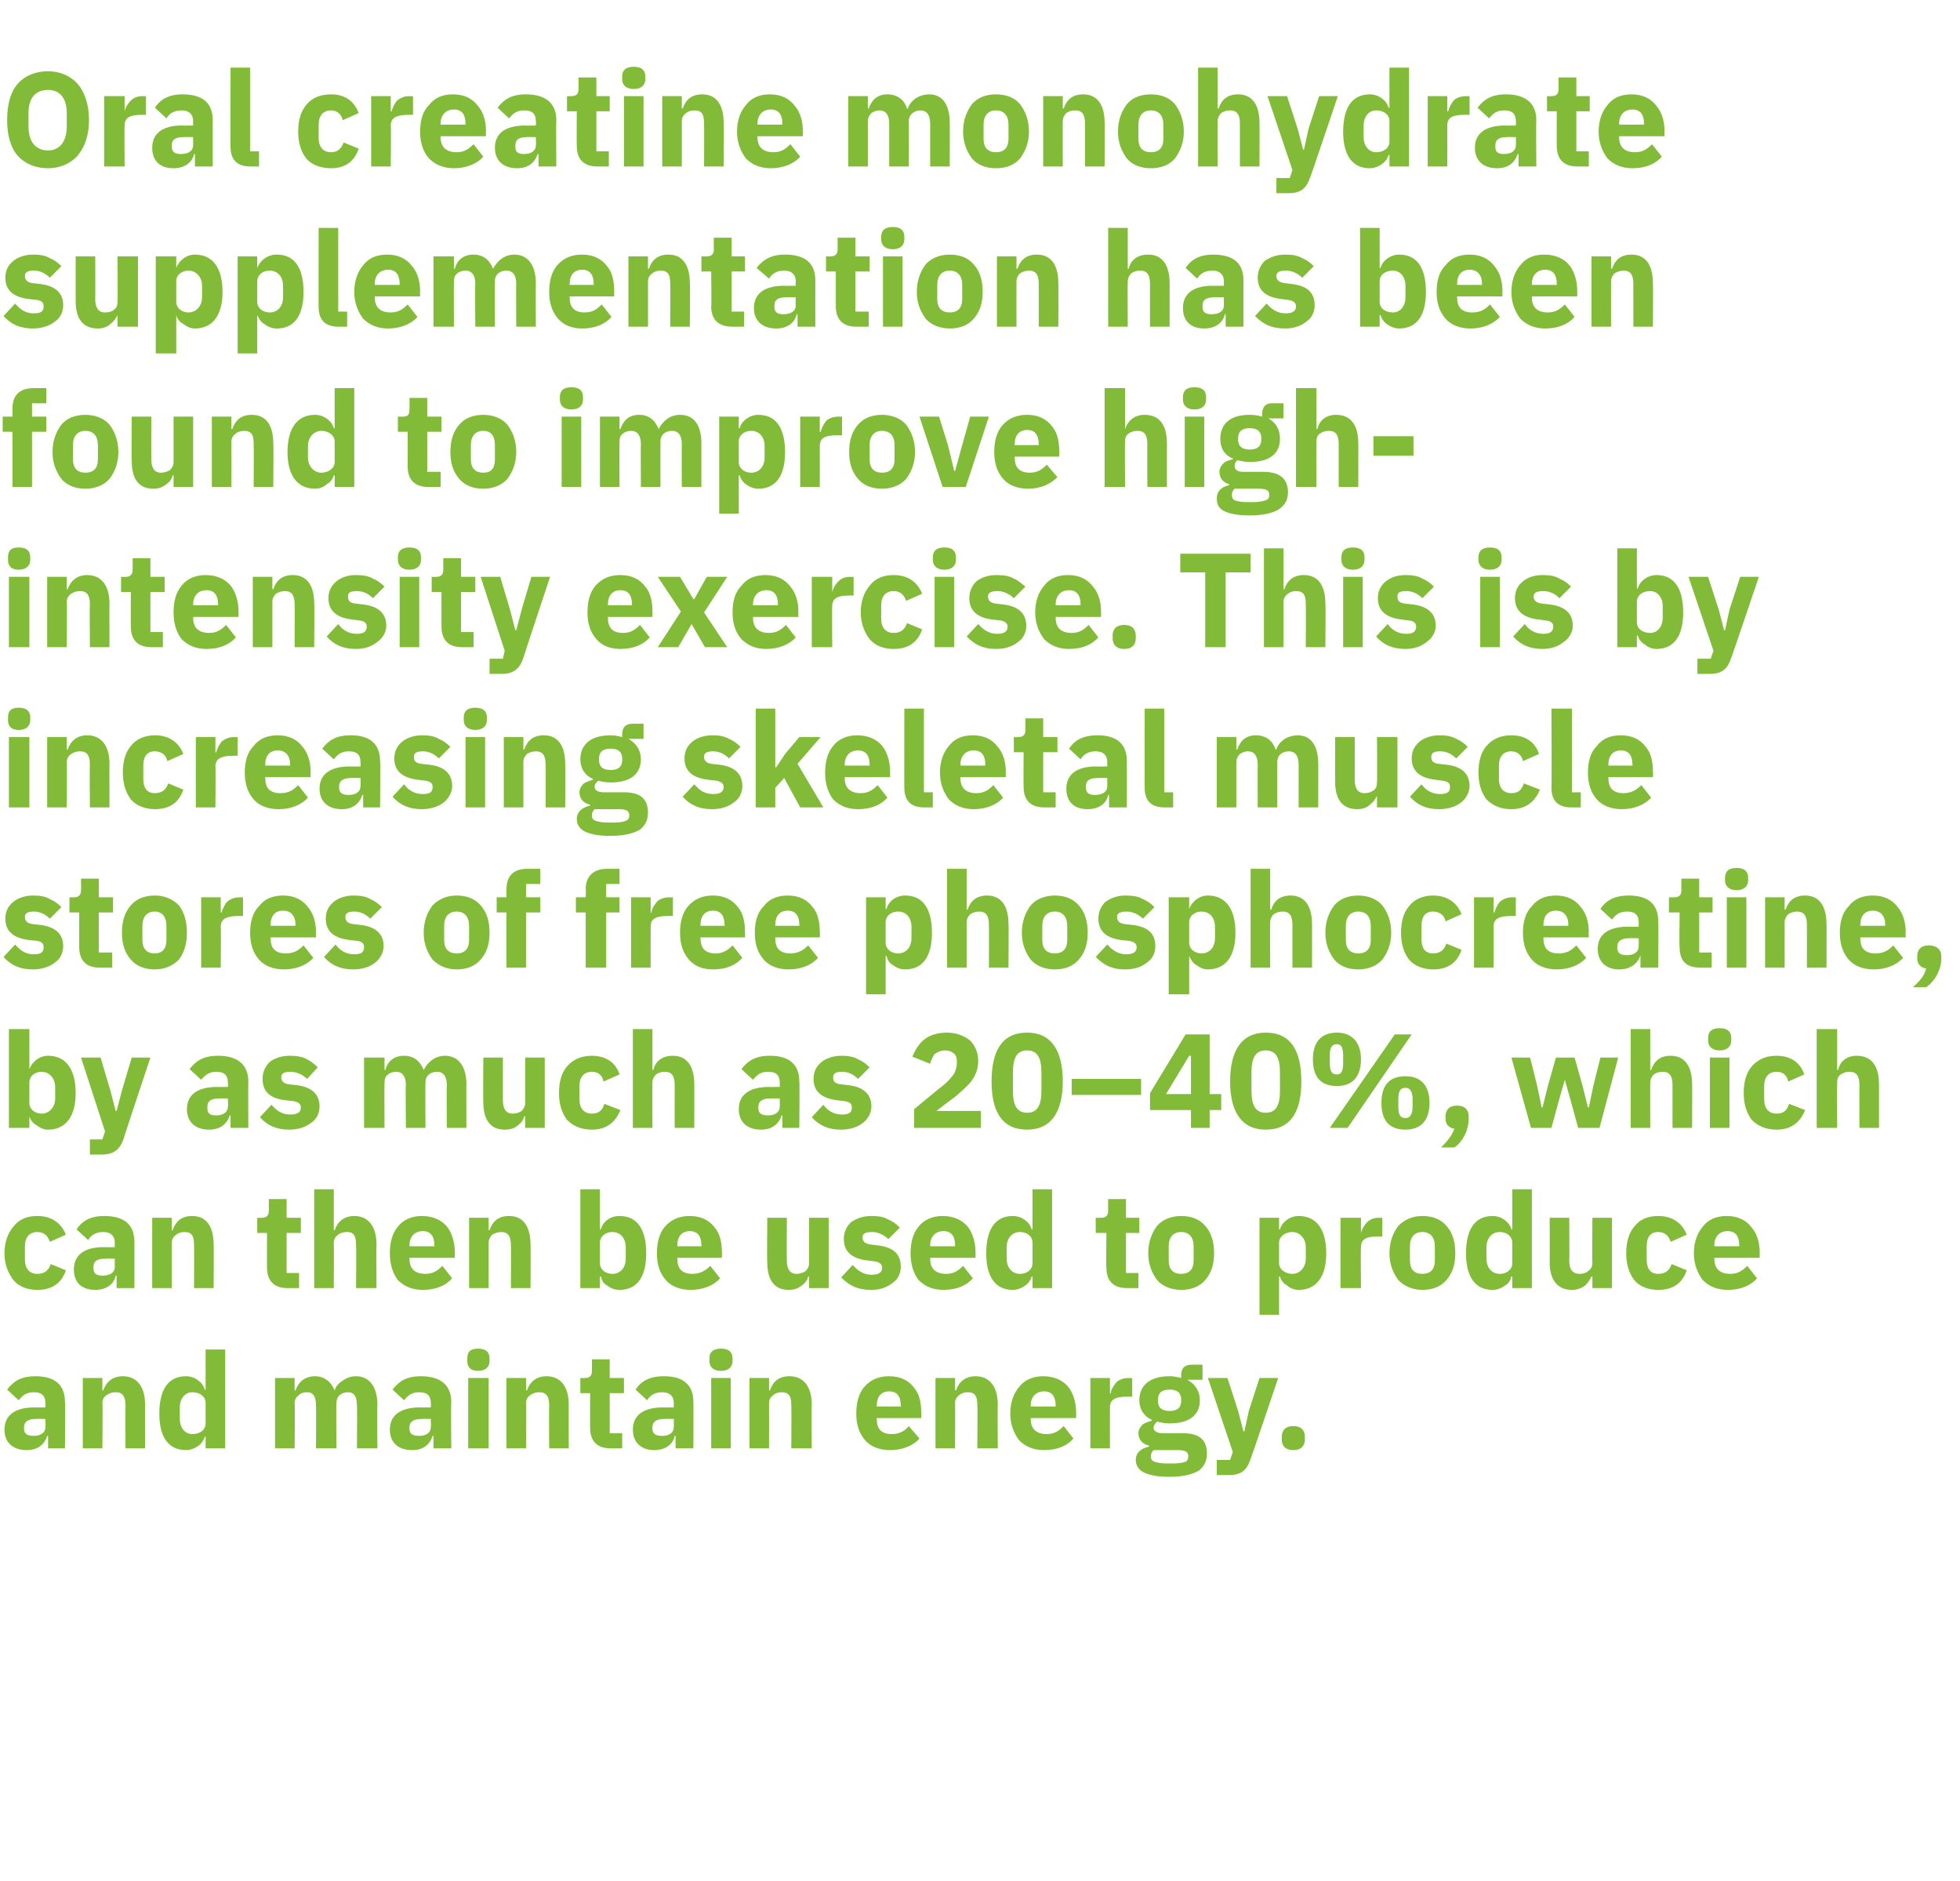 <?xml version="1.0" standalone="no"?><!DOCTYPE svg PUBLIC "-//W3C//DTD SVG 1.1//EN" "http://www.w3.org/Graphics/SVG/1.1/DTD/svg11.dtd"><svg xmlns="http://www.w3.org/2000/svg" version="1.1" width="220.2px" height="211.3px" viewBox="0 -7 220.2 211.3" style="top:-7px">  <desc>Oral creatine monohydrate supplementation has been found to improve high intensity exercise. This is by increasing sk...</desc>  <defs/>  <g id="Polygon110531">    <path d="M 7.3 150.5 C 7.35 150.52 7.3 155.7 7.3 155.7 L 5.4 155.7 L 5.4 154.3 C 5.4 154.3 5.26 154.32 5.3 154.3 C 5 155.3 4.2 155.9 3 155.9 C 1.4 155.9 0.5 155 0.5 153.6 C 0.5 151.9 1.8 151.1 3.9 151.1 C 3.88 151.12 5.1 151.1 5.1 151.1 C 5.1 151.1 5.13 150.63 5.1 150.6 C 5.1 149.9 4.8 149.4 3.8 149.4 C 2.9 149.4 2.5 149.8 2.1 150.3 C 2.1 150.3 0.8 149.1 0.8 149.1 C 1.5 148.2 2.3 147.6 4 147.6 C 6.2 147.6 7.3 148.6 7.3 150.5 Z M 5.1 152.4 C 5.1 152.4 4.05 152.38 4 152.4 C 3.2 152.4 2.7 152.7 2.7 153.3 C 2.7 153.3 2.7 153.5 2.7 153.5 C 2.7 154.1 3.1 154.3 3.8 154.3 C 4.5 154.3 5.1 154 5.1 153.3 C 5.13 153.31 5.1 152.4 5.1 152.4 Z M 11.5 155.7 C 11.5 155.7 11.55 150.6 11.5 150.6 C 11.5 150.2 11.7 149.9 12 149.7 C 12.3 149.5 12.6 149.4 13 149.4 C 13.8 149.4 14.1 149.9 14.1 150.9 C 14.07 150.94 14.1 155.7 14.1 155.7 L 16.3 155.7 C 16.3 155.7 16.29 150.76 16.3 150.8 C 16.3 148.8 15.4 147.6 13.8 147.6 C 12.6 147.6 11.9 148.3 11.6 149.2 C 11.64 149.16 11.5 149.2 11.5 149.2 L 11.5 147.8 L 9.3 147.8 L 9.3 155.7 L 11.5 155.7 Z M 23.1 155.7 L 25.3 155.7 L 25.3 144.6 L 23.1 144.6 L 23.1 149.1 C 23.1 149.1 23.02 149.14 23 149.1 C 22.8 148.3 21.9 147.6 20.9 147.6 C 18.9 147.6 17.9 149.1 17.9 151.8 C 17.9 154.4 18.9 155.9 20.9 155.9 C 21.4 155.9 21.9 155.7 22.3 155.4 C 22.6 155.2 22.9 154.8 23 154.4 C 23.02 154.38 23.1 154.4 23.1 154.4 L 23.1 155.7 Z M 20.2 152.4 C 20.2 152.4 20.2 151.1 20.2 151.1 C 20.2 150.1 20.8 149.4 21.6 149.4 C 22.5 149.4 23.1 149.9 23.1 150.6 C 23.1 150.6 23.1 152.9 23.1 152.9 C 23.1 153.6 22.5 154.1 21.6 154.1 C 20.8 154.1 20.2 153.4 20.2 152.4 Z M 33.1 155.7 C 33.1 155.7 33.15 150.6 33.1 150.6 C 33.1 150.2 33.3 149.9 33.6 149.7 C 33.8 149.5 34.1 149.4 34.5 149.4 C 35.2 149.4 35.5 149.9 35.5 150.9 C 35.53 150.94 35.5 155.7 35.5 155.7 L 37.8 155.7 C 37.8 155.7 37.75 150.6 37.8 150.6 C 37.8 149.8 38.4 149.4 39.1 149.4 C 39.8 149.4 40.1 149.9 40.1 150.9 C 40.14 150.94 40.1 155.7 40.1 155.7 L 42.4 155.7 C 42.4 155.7 42.36 150.76 42.4 150.8 C 42.4 148.8 41.5 147.6 40 147.6 C 39.4 147.6 38.9 147.8 38.5 148.1 C 38 148.4 37.7 148.8 37.6 149.2 C 37.6 149.2 37.6 149.2 37.6 149.2 C 37.2 148.2 36.4 147.6 35.4 147.6 C 34.2 147.6 33.5 148.3 33.2 149.2 C 33.24 149.16 33.1 149.2 33.1 149.2 L 33.1 147.8 L 30.9 147.8 L 30.9 155.7 L 33.1 155.7 Z M 50.7 150.5 C 50.65 150.52 50.7 155.7 50.7 155.7 L 48.7 155.7 L 48.7 154.3 C 48.7 154.3 48.57 154.32 48.6 154.3 C 48.3 155.3 47.5 155.9 46.3 155.9 C 44.7 155.9 43.8 155 43.8 153.6 C 43.8 151.9 45.1 151.1 47.2 151.1 C 47.19 151.12 48.4 151.1 48.4 151.1 C 48.4 151.1 48.43 150.63 48.4 150.6 C 48.4 149.9 48.1 149.4 47.1 149.4 C 46.2 149.4 45.8 149.8 45.4 150.3 C 45.4 150.3 44.1 149.1 44.1 149.1 C 44.8 148.2 45.6 147.6 47.3 147.6 C 49.5 147.6 50.7 148.6 50.7 150.5 Z M 48.4 152.4 C 48.4 152.4 47.35 152.38 47.4 152.4 C 46.5 152.4 46 152.7 46 153.3 C 46 153.3 46 153.5 46 153.5 C 46 154.1 46.4 154.3 47.1 154.3 C 47.8 154.3 48.4 154 48.4 153.3 C 48.43 153.31 48.4 152.4 48.4 152.4 Z M 55 145.9 C 55 145.9 55 145.6 55 145.6 C 55 144.9 54.6 144.5 53.7 144.5 C 52.8 144.5 52.5 144.9 52.5 145.6 C 52.5 145.6 52.5 145.9 52.5 145.9 C 52.5 146.5 52.8 147 53.7 147 C 54.6 147 55 146.5 55 145.9 Z M 52.6 155.7 L 54.9 155.7 L 54.9 147.8 L 52.6 147.8 L 52.6 155.7 Z M 59.1 155.7 C 59.1 155.7 59.14 150.6 59.1 150.6 C 59.1 150.2 59.3 149.9 59.6 149.7 C 59.9 149.5 60.2 149.4 60.6 149.4 C 61.4 149.4 61.7 149.9 61.7 150.9 C 61.66 150.94 61.7 155.7 61.7 155.7 L 63.9 155.7 C 63.9 155.7 63.88 150.76 63.9 150.8 C 63.9 148.8 63 147.6 61.4 147.6 C 60.2 147.6 59.5 148.3 59.2 149.2 C 59.23 149.16 59.1 149.2 59.1 149.2 L 59.1 147.8 L 56.9 147.8 L 56.9 155.7 L 59.1 155.7 Z M 69.9 155.7 L 69.9 154 L 68.5 154 L 68.5 149.5 L 70.1 149.5 L 70.1 147.8 L 68.5 147.8 L 68.5 145.7 L 66.5 145.7 C 66.5 145.7 66.51 146.98 66.5 147 C 66.5 147.5 66.3 147.8 65.7 147.8 C 65.73 147.82 65.2 147.8 65.2 147.8 L 65.2 149.5 L 66.3 149.5 C 66.3 149.5 66.28 153.4 66.3 153.4 C 66.3 154.9 67.1 155.7 68.6 155.7 C 68.62 155.7 69.9 155.7 69.9 155.7 Z M 77.9 150.5 C 77.92 150.52 77.9 155.7 77.9 155.7 L 75.9 155.7 L 75.9 154.3 C 75.9 154.3 75.84 154.32 75.8 154.3 C 75.6 155.3 74.7 155.9 73.5 155.9 C 72 155.9 71.1 155 71.1 153.6 C 71.1 151.9 72.4 151.1 74.5 151.1 C 74.46 151.12 75.7 151.1 75.7 151.1 C 75.7 151.1 75.7 150.63 75.7 150.6 C 75.7 149.9 75.3 149.4 74.4 149.4 C 73.5 149.4 73 149.8 72.7 150.3 C 72.7 150.3 71.4 149.1 71.4 149.1 C 72 148.2 72.9 147.6 74.6 147.6 C 76.8 147.6 77.9 148.6 77.9 150.5 Z M 75.7 152.4 C 75.7 152.4 74.62 152.38 74.6 152.4 C 73.8 152.4 73.3 152.7 73.3 153.3 C 73.3 153.3 73.3 153.5 73.3 153.5 C 73.3 154.1 73.7 154.3 74.4 154.3 C 75.1 154.3 75.7 154 75.7 153.3 C 75.7 153.31 75.7 152.4 75.7 152.4 Z M 82.3 145.9 C 82.3 145.9 82.3 145.6 82.3 145.6 C 82.3 144.9 81.9 144.5 81 144.5 C 80.1 144.5 79.7 144.9 79.7 145.6 C 79.7 145.6 79.7 145.9 79.7 145.9 C 79.7 146.5 80.1 147 81 147 C 81.9 147 82.3 146.5 82.3 145.9 Z M 79.9 155.7 L 82.1 155.7 L 82.1 147.8 L 79.9 147.8 L 79.9 155.7 Z M 86.4 155.7 C 86.4 155.7 86.41 150.6 86.4 150.6 C 86.4 150.2 86.6 149.9 86.9 149.7 C 87.1 149.5 87.5 149.4 87.8 149.4 C 88.7 149.4 88.9 149.9 88.9 150.9 C 88.93 150.94 88.9 155.7 88.9 155.7 L 91.2 155.7 C 91.2 155.7 91.15 150.76 91.2 150.8 C 91.2 148.8 90.3 147.6 88.7 147.6 C 87.4 147.6 86.8 148.3 86.5 149.2 C 86.5 149.16 86.4 149.2 86.4 149.2 L 86.4 147.8 L 84.2 147.8 L 84.2 155.7 L 86.4 155.7 Z M 103.3 154.6 C 103.3 154.6 102.1 153.2 102.1 153.2 C 101.7 153.7 101.1 154.1 100.2 154.1 C 99 154.1 98.5 153.5 98.5 152.4 C 98.47 152.44 98.5 152.3 98.5 152.3 L 103.5 152.3 C 103.5 152.3 103.53 151.66 103.5 151.7 C 103.5 150.6 103.3 149.6 102.7 148.9 C 102.1 148.1 101.2 147.6 99.9 147.6 C 98.7 147.6 97.8 148 97.1 148.8 C 96.5 149.5 96.2 150.5 96.2 151.8 C 96.2 153 96.5 154 97.2 154.8 C 97.8 155.5 98.8 155.9 100 155.9 C 101.4 155.9 102.6 155.4 103.3 154.6 Z M 101.2 150.9 C 101.23 150.88 101.2 151 101.2 151 L 98.5 151 C 98.5 151 98.47 150.9 98.5 150.9 C 98.5 149.9 99 149.3 99.9 149.3 C 100.8 149.3 101.2 149.9 101.2 150.9 Z M 107.3 155.7 C 107.3 155.7 107.32 150.6 107.3 150.6 C 107.3 150.2 107.5 149.9 107.8 149.7 C 108 149.5 108.4 149.4 108.7 149.4 C 109.6 149.4 109.8 149.9 109.8 150.9 C 109.84 150.94 109.8 155.7 109.8 155.7 L 112.1 155.7 C 112.1 155.7 112.06 150.76 112.1 150.8 C 112.1 148.8 111.2 147.6 109.6 147.6 C 108.4 147.6 107.7 148.3 107.4 149.2 C 107.41 149.16 107.3 149.2 107.3 149.2 L 107.3 147.8 L 105.1 147.8 L 105.1 155.7 L 107.3 155.7 Z M 120.6 154.6 C 120.6 154.6 119.5 153.2 119.5 153.2 C 119 153.7 118.5 154.1 117.6 154.1 C 116.4 154.1 115.8 153.5 115.8 152.4 C 115.84 152.44 115.8 152.3 115.8 152.3 L 120.9 152.3 C 120.9 152.3 120.9 151.66 120.9 151.7 C 120.9 150.6 120.6 149.6 120.1 148.9 C 119.5 148.1 118.5 147.6 117.2 147.6 C 116.1 147.6 115.1 148 114.5 148.8 C 113.9 149.5 113.5 150.5 113.5 151.8 C 113.5 153 113.9 154 114.5 154.8 C 115.2 155.5 116.1 155.9 117.3 155.9 C 118.8 155.9 119.9 155.4 120.6 154.6 Z M 118.6 150.9 C 118.6 150.88 118.6 151 118.6 151 L 115.8 151 C 115.8 151 115.84 150.9 115.8 150.9 C 115.8 149.9 116.4 149.3 117.3 149.3 C 118.2 149.3 118.6 149.9 118.6 150.9 Z M 124.7 155.7 C 124.7 155.7 124.69 151.09 124.7 151.1 C 124.7 150.2 125.3 149.9 126.6 149.9 C 126.61 149.89 127.2 149.9 127.2 149.9 L 127.2 147.8 C 127.2 147.8 126.78 147.82 126.8 147.8 C 126.2 147.8 125.7 148 125.4 148.3 C 125.1 148.7 124.8 149.1 124.8 149.5 C 124.77 149.53 124.7 149.5 124.7 149.5 L 124.7 147.8 L 122.5 147.8 L 122.5 155.7 L 124.7 155.7 Z M 132.9 154 C 132.9 154 130.6 154 130.6 154 C 129.9 154 129.6 153.7 129.6 153.4 C 129.6 153.1 129.8 152.9 130 152.7 C 130.4 152.8 130.9 152.9 131.4 152.9 C 133.7 152.9 134.8 151.9 134.8 150.3 C 134.8 149.3 134.3 148.5 133.4 148 C 133.41 148.05 133.4 148 133.4 148 L 135.1 148 L 135.1 146.3 C 135.1 146.3 133.9 146.31 133.9 146.3 C 133.1 146.3 132.7 146.7 132.7 147.5 C 132.7 147.5 132.7 147.8 132.7 147.8 C 132.3 147.7 131.9 147.6 131.4 147.6 C 129.1 147.6 128 148.7 128 150.3 C 128 151.3 128.5 152.1 129.4 152.5 C 129.4 152.5 129.4 152.6 129.4 152.6 C 129.1 152.7 128.7 152.8 128.4 153 C 128.1 153.3 127.9 153.6 127.9 154 C 127.9 154.7 128.3 155.2 129.1 155.4 C 129.1 155.4 129.1 155.5 129.1 155.5 C 128.2 155.7 127.6 156.2 127.6 157 C 127.6 157.6 127.9 158.1 128.5 158.4 C 129.1 158.7 130 158.9 131.4 158.9 C 133 158.9 134 158.6 134.7 158.2 C 135.3 157.7 135.6 157.1 135.6 156.3 C 135.6 154.8 134.8 154 132.9 154 Z M 133.2 157.2 C 132.9 157.3 132.5 157.4 131.9 157.4 C 131.9 157.4 131 157.4 131 157.4 C 130.4 157.4 130 157.3 129.7 157.2 C 129.4 157.1 129.3 156.9 129.3 156.6 C 129.3 156.3 129.4 156.1 129.6 155.9 C 129.6 155.9 132.3 155.9 132.3 155.9 C 133.2 155.9 133.5 156.1 133.5 156.6 C 133.5 156.9 133.4 157.1 133.2 157.2 Z M 130.1 150.4 C 130.1 150.4 130.1 150.2 130.1 150.2 C 130.1 149.5 130.5 149.1 131.4 149.1 C 132.3 149.1 132.7 149.5 132.7 150.2 C 132.7 150.2 132.7 150.4 132.7 150.4 C 132.7 151.1 132.3 151.5 131.4 151.5 C 130.5 151.5 130.1 151.1 130.1 150.4 Z M 140.3 151.5 L 139.8 153.8 L 139.7 153.8 L 139.1 151.5 L 137.9 147.8 L 135.7 147.8 L 138.5 156.1 L 138.2 157 L 136.7 157 L 136.7 158.7 C 136.7 158.7 138.12 158.7 138.1 158.7 C 139.5 158.7 140.1 158.1 140.5 156.9 C 140.53 156.91 143.6 147.8 143.6 147.8 L 141.5 147.8 L 140.3 151.5 Z M 146.6 154.7 C 146.6 154.7 146.6 154.4 146.6 154.4 C 146.6 153.7 146.2 153.2 145.3 153.2 C 144.4 153.2 144 153.7 144 154.4 C 144 154.4 144 154.7 144 154.7 C 144 155.4 144.4 155.9 145.3 155.9 C 146.2 155.9 146.6 155.4 146.6 154.7 Z " stroke="none" fill="#82bb38"/>  </g>  <g id="Polygon110530">    <path d="M 7.4 135.7 C 7.4 135.7 5.7 135 5.7 135 C 5.5 135.6 5.1 136.1 4.2 136.1 C 3.3 136.1 2.8 135.5 2.8 134.5 C 2.8 134.5 2.8 133 2.8 133 C 2.8 132 3.3 131.4 4.2 131.4 C 5 131.4 5.4 131.9 5.6 132.5 C 5.6 132.5 7.4 131.7 7.4 131.7 C 6.9 130.4 5.8 129.6 4.2 129.6 C 3 129.6 2.1 130 1.5 130.8 C 0.9 131.5 0.5 132.5 0.5 133.8 C 0.5 135 0.9 136 1.5 136.8 C 2.1 137.5 3 137.9 4.2 137.9 C 5.8 137.9 6.9 137.2 7.4 135.7 Z M 15.1 132.5 C 15.1 132.52 15.1 137.7 15.1 137.7 L 13.1 137.7 L 13.1 136.3 C 13.1 136.3 13.02 136.32 13 136.3 C 12.8 137.3 11.9 137.9 10.7 137.9 C 9.1 137.9 8.3 137 8.3 135.6 C 8.3 133.9 9.6 133.1 11.6 133.1 C 11.64 133.12 12.9 133.1 12.9 133.1 C 12.9 133.1 12.88 132.63 12.9 132.6 C 12.9 131.9 12.5 131.4 11.6 131.4 C 10.7 131.4 10.2 131.8 9.9 132.3 C 9.9 132.3 8.6 131.1 8.6 131.1 C 9.2 130.2 10.1 129.6 11.7 129.6 C 14 129.6 15.1 130.6 15.1 132.5 Z M 12.9 134.4 C 12.9 134.4 11.8 134.38 11.8 134.4 C 10.9 134.4 10.5 134.7 10.5 135.3 C 10.5 135.3 10.5 135.5 10.5 135.5 C 10.5 136.1 10.9 136.3 11.5 136.3 C 12.3 136.3 12.9 136 12.9 135.3 C 12.88 135.31 12.9 134.4 12.9 134.4 Z M 19.3 137.7 C 19.3 137.7 19.3 132.6 19.3 132.6 C 19.3 132.2 19.5 131.9 19.8 131.7 C 20 131.5 20.4 131.4 20.7 131.4 C 21.6 131.4 21.8 131.9 21.8 132.9 C 21.82 132.94 21.8 137.7 21.8 137.7 L 24 137.7 C 24 137.7 24.04 132.76 24 132.8 C 24 130.8 23.2 129.6 21.6 129.6 C 20.3 129.6 19.7 130.3 19.4 131.2 C 19.39 131.16 19.3 131.2 19.3 131.2 L 19.3 129.8 L 17.1 129.8 L 17.1 137.7 L 19.3 137.7 Z M 33.6 137.7 L 33.6 136 L 32.2 136 L 32.2 131.5 L 33.8 131.5 L 33.8 129.8 L 32.2 129.8 L 32.2 127.7 L 30.2 127.7 C 30.2 127.7 30.21 128.98 30.2 129 C 30.2 129.5 30 129.8 29.4 129.8 C 29.43 129.82 28.9 129.8 28.9 129.8 L 28.9 131.5 L 30 131.5 C 30 131.5 29.98 135.4 30 135.4 C 30 136.9 30.8 137.7 32.3 137.7 C 32.32 137.7 33.6 137.7 33.6 137.7 Z M 35.3 137.7 L 37.5 137.7 C 37.5 137.7 37.53 132.6 37.5 132.6 C 37.5 132.2 37.7 131.9 38 131.7 C 38.2 131.5 38.6 131.4 39 131.4 C 39.8 131.4 40 131.9 40 132.9 C 40.05 132.94 40 137.7 40 137.7 L 42.3 137.7 C 42.3 137.7 42.27 132.76 42.3 132.8 C 42.3 130.8 41.4 129.6 39.8 129.6 C 38.6 129.6 37.9 130.3 37.6 131.2 C 37.62 131.16 37.5 131.2 37.5 131.2 L 37.5 126.6 L 35.3 126.6 L 35.3 137.7 Z M 50.8 136.6 C 50.8 136.6 49.7 135.2 49.7 135.2 C 49.2 135.7 48.7 136.1 47.8 136.1 C 46.6 136.1 46 135.5 46 134.4 C 46.05 134.44 46 134.3 46 134.3 L 51.1 134.3 C 51.1 134.3 51.1 133.66 51.1 133.7 C 51.1 132.6 50.8 131.6 50.3 130.9 C 49.7 130.1 48.7 129.6 47.4 129.6 C 46.3 129.6 45.3 130 44.7 130.8 C 44.1 131.5 43.8 132.5 43.8 133.8 C 43.8 135 44.1 136 44.7 136.8 C 45.4 137.5 46.3 137.9 47.5 137.9 C 49 137.9 50.1 137.4 50.8 136.6 Z M 48.8 132.9 C 48.81 132.88 48.8 133 48.8 133 L 46 133 C 46 133 46.05 132.9 46 132.9 C 46 131.9 46.6 131.3 47.5 131.3 C 48.4 131.3 48.8 131.9 48.8 132.9 Z M 54.9 137.7 C 54.9 137.7 54.9 132.6 54.9 132.6 C 54.9 132.2 55.1 131.9 55.3 131.7 C 55.6 131.5 56 131.4 56.3 131.4 C 57.1 131.4 57.4 131.9 57.4 132.9 C 57.42 132.94 57.4 137.7 57.4 137.7 L 59.6 137.7 C 59.6 137.7 59.64 132.76 59.6 132.8 C 59.6 130.8 58.8 129.6 57.2 129.6 C 55.9 129.6 55.3 130.3 55 131.2 C 54.99 131.16 54.9 131.2 54.9 131.2 L 54.9 129.8 L 52.7 129.8 L 52.7 137.7 L 54.9 137.7 Z M 65.2 137.7 L 67.4 137.7 L 67.4 136.4 C 67.4 136.4 67.45 136.38 67.5 136.4 C 67.6 136.8 67.8 137.2 68.2 137.4 C 68.6 137.7 69 137.9 69.6 137.9 C 71.6 137.9 72.6 136.4 72.6 133.8 C 72.6 131.1 71.6 129.6 69.6 129.6 C 68.5 129.6 67.7 130.3 67.5 131.1 C 67.45 131.14 67.4 131.1 67.4 131.1 L 67.4 126.6 L 65.2 126.6 L 65.2 137.7 Z M 67.4 134.9 C 67.4 134.9 67.4 132.6 67.4 132.6 C 67.4 131.9 68 131.4 68.8 131.4 C 69.7 131.4 70.3 132.1 70.3 133.1 C 70.3 133.1 70.3 134.4 70.3 134.4 C 70.3 135.4 69.7 136.1 68.8 136.1 C 68 136.1 67.4 135.6 67.4 134.9 Z M 80.9 136.6 C 80.9 136.6 79.8 135.2 79.8 135.2 C 79.3 135.7 78.7 136.1 77.8 136.1 C 76.6 136.1 76.1 135.5 76.1 134.4 C 76.08 134.44 76.1 134.3 76.1 134.3 L 81.1 134.3 C 81.1 134.3 81.13 133.66 81.1 133.7 C 81.1 132.6 80.9 131.6 80.3 130.9 C 79.7 130.1 78.8 129.6 77.5 129.6 C 76.3 129.6 75.4 130 74.7 130.8 C 74.1 131.5 73.8 132.5 73.8 133.8 C 73.8 135 74.1 136 74.8 136.8 C 75.4 137.5 76.4 137.9 77.6 137.9 C 79 137.9 80.2 137.4 80.9 136.6 Z M 78.8 132.9 C 78.84 132.88 78.8 133 78.8 133 L 76.1 133 C 76.1 133 76.08 132.9 76.1 132.9 C 76.1 131.9 76.6 131.3 77.5 131.3 C 78.4 131.3 78.8 131.9 78.8 132.9 Z M 90.9 137.7 L 93.1 137.7 L 93.1 129.8 L 90.9 129.8 C 90.9 129.8 90.9 134.94 90.9 134.9 C 90.9 135.3 90.7 135.6 90.5 135.8 C 90.2 136 89.8 136.1 89.5 136.1 C 88.7 136.1 88.4 135.5 88.4 134.6 C 88.38 134.58 88.4 129.8 88.4 129.8 L 86.2 129.8 C 86.2 129.8 86.16 134.77 86.2 134.8 C 86.2 136.8 87 137.9 88.6 137.9 C 89.3 137.9 89.7 137.7 90.1 137.4 C 90.5 137.1 90.7 136.8 90.8 136.4 C 90.82 136.38 90.9 136.4 90.9 136.4 L 90.9 137.7 Z M 100.3 137.1 C 100.9 136.7 101.2 136 101.2 135.3 C 101.2 133.9 100.4 133.1 98.6 132.9 C 98.6 132.9 97.8 132.8 97.8 132.8 C 97.1 132.7 96.9 132.4 96.9 132 C 96.9 131.6 97.2 131.4 98 131.4 C 98.6 131.4 99.3 131.7 99.8 132.2 C 99.8 132.2 101.1 130.9 101.1 130.9 C 100.7 130.5 100.3 130.2 99.8 130 C 99.3 129.7 98.7 129.6 97.9 129.6 C 96.9 129.6 96.2 129.9 95.6 130.3 C 95.1 130.8 94.8 131.4 94.8 132.2 C 94.8 133.6 95.7 134.4 97.5 134.6 C 97.5 134.6 98.3 134.7 98.3 134.7 C 98.8 134.8 99.1 135 99.1 135.4 C 99.1 135.9 98.8 136.2 97.9 136.2 C 97.1 136.2 96.4 135.8 95.8 135.1 C 95.8 135.1 94.5 136.5 94.5 136.5 C 95.4 137.4 96.3 137.9 97.9 137.9 C 98.9 137.9 99.7 137.6 100.3 137.1 Z M 109.3 136.6 C 109.3 136.6 108.2 135.2 108.2 135.2 C 107.7 135.7 107.2 136.1 106.3 136.1 C 105.1 136.1 104.5 135.5 104.5 134.4 C 104.55 134.44 104.5 134.3 104.5 134.3 L 109.6 134.3 C 109.6 134.3 109.6 133.66 109.6 133.7 C 109.6 132.6 109.3 131.6 108.8 130.9 C 108.2 130.1 107.2 129.6 105.9 129.6 C 104.8 129.6 103.8 130 103.2 130.8 C 102.6 131.5 102.3 132.5 102.3 133.8 C 102.3 135 102.6 136 103.2 136.8 C 103.9 137.5 104.8 137.9 106 137.9 C 107.5 137.9 108.6 137.4 109.3 136.6 Z M 107.3 132.9 C 107.31 132.88 107.3 133 107.3 133 L 104.5 133 C 104.5 133 104.55 132.9 104.5 132.9 C 104.5 131.9 105.1 131.3 106 131.3 C 106.9 131.3 107.3 131.9 107.3 132.9 Z M 116 137.7 L 118.2 137.7 L 118.2 126.6 L 116 126.6 L 116 131.1 C 116 131.1 115.93 131.14 115.9 131.1 C 115.7 130.3 114.8 129.6 113.8 129.6 C 111.8 129.6 110.8 131.1 110.8 133.8 C 110.8 136.4 111.8 137.9 113.8 137.9 C 114.3 137.9 114.8 137.7 115.2 137.4 C 115.5 137.2 115.8 136.8 115.9 136.4 C 115.93 136.38 116 136.4 116 136.4 L 116 137.7 Z M 113.1 134.4 C 113.1 134.4 113.1 133.1 113.1 133.1 C 113.1 132.1 113.7 131.4 114.6 131.4 C 115.4 131.4 116 131.9 116 132.6 C 116 132.6 116 134.9 116 134.9 C 116 135.6 115.4 136.1 114.6 136.1 C 113.7 136.1 113.1 135.4 113.1 134.4 Z M 127.9 137.7 L 127.9 136 L 126.5 136 L 126.5 131.5 L 128 131.5 L 128 129.8 L 126.5 129.8 L 126.5 127.7 L 124.5 127.7 C 124.5 127.7 124.48 128.98 124.5 129 C 124.5 129.5 124.3 129.8 123.7 129.8 C 123.7 129.82 123.1 129.8 123.1 129.8 L 123.1 131.5 L 124.3 131.5 C 124.3 131.5 124.26 135.4 124.3 135.4 C 124.3 136.9 125.1 137.7 126.6 137.7 C 126.6 137.7 127.9 137.7 127.9 137.7 Z M 135.4 136.8 C 136.1 136 136.4 135 136.4 133.8 C 136.4 132.5 136.1 131.5 135.4 130.7 C 134.8 130 133.9 129.6 132.7 129.6 C 131.6 129.6 130.6 130 130 130.7 C 129.4 131.5 129 132.5 129 133.8 C 129 135 129.4 136 130 136.8 C 130.6 137.5 131.6 137.9 132.7 137.9 C 133.9 137.9 134.8 137.5 135.4 136.8 Z M 131.3 134.6 C 131.3 134.6 131.3 133 131.3 133 C 131.3 132 131.8 131.4 132.7 131.4 C 133.6 131.4 134.1 132 134.1 133 C 134.1 133 134.1 134.6 134.1 134.6 C 134.1 135.6 133.6 136.1 132.7 136.1 C 131.8 136.1 131.3 135.6 131.3 134.6 Z M 141.5 140.7 L 143.7 140.7 L 143.7 136.4 C 143.7 136.4 143.82 136.38 143.8 136.4 C 143.9 136.8 144.2 137.2 144.6 137.4 C 144.9 137.7 145.4 137.9 145.9 137.9 C 147.9 137.9 149 136.4 149 133.8 C 149 131.1 147.9 129.6 145.9 129.6 C 144.9 129.6 144 130.3 143.8 131.1 C 143.82 131.14 143.7 131.1 143.7 131.1 L 143.7 129.8 L 141.5 129.8 L 141.5 140.7 Z M 143.7 134.9 C 143.7 134.9 143.7 132.6 143.7 132.6 C 143.7 131.9 144.4 131.4 145.2 131.4 C 146 131.4 146.7 132.1 146.7 133.1 C 146.7 133.1 146.7 134.4 146.7 134.4 C 146.7 135.4 146 136.1 145.2 136.1 C 144.4 136.1 143.7 135.6 143.7 134.9 Z M 152.9 137.7 C 152.9 137.7 152.86 133.09 152.9 133.1 C 152.9 132.2 153.5 131.9 154.8 131.9 C 154.78 131.89 155.3 131.9 155.3 131.9 L 155.3 129.8 C 155.3 129.8 154.95 129.82 154.9 129.8 C 154.3 129.8 153.9 130 153.6 130.3 C 153.2 130.7 153 131.1 152.9 131.5 C 152.94 131.53 152.9 131.5 152.9 131.5 L 152.9 129.8 L 150.6 129.8 L 150.6 137.7 L 152.9 137.7 Z M 162.5 136.8 C 163.2 136 163.5 135 163.5 133.8 C 163.5 132.5 163.2 131.5 162.5 130.7 C 161.9 130 161 129.6 159.8 129.6 C 158.7 129.6 157.8 130 157.1 130.7 C 156.5 131.5 156.1 132.5 156.1 133.8 C 156.1 135 156.5 136 157.1 136.8 C 157.8 137.5 158.7 137.9 159.8 137.9 C 161 137.9 161.9 137.5 162.5 136.8 Z M 158.4 134.6 C 158.4 134.6 158.4 133 158.4 133 C 158.4 132 158.9 131.4 159.8 131.4 C 160.7 131.4 161.2 132 161.2 133 C 161.2 133 161.2 134.6 161.2 134.6 C 161.2 135.6 160.7 136.1 159.8 136.1 C 158.9 136.1 158.4 135.6 158.4 134.6 Z M 169.9 137.7 L 172.1 137.7 L 172.1 126.6 L 169.9 126.6 L 169.9 131.1 C 169.9 131.1 169.84 131.14 169.8 131.1 C 169.6 130.3 168.7 129.6 167.7 129.6 C 165.7 129.6 164.7 131.1 164.7 133.8 C 164.7 136.4 165.7 137.9 167.7 137.9 C 168.2 137.9 168.7 137.7 169.1 137.4 C 169.5 137.2 169.7 136.8 169.8 136.4 C 169.84 136.38 169.9 136.4 169.9 136.4 L 169.9 137.7 Z M 167 134.4 C 167 134.4 167 133.1 167 133.1 C 167 132.1 167.6 131.4 168.5 131.4 C 169.3 131.4 169.9 131.9 169.9 132.6 C 169.9 132.6 169.9 134.9 169.9 134.9 C 169.9 135.6 169.3 136.1 168.5 136.1 C 167.6 136.1 167 135.4 167 134.4 Z M 178.9 137.7 L 181.1 137.7 L 181.1 129.8 L 178.9 129.8 C 178.9 129.8 178.86 134.94 178.9 134.9 C 178.9 135.3 178.7 135.6 178.4 135.8 C 178.2 136 177.8 136.1 177.5 136.1 C 176.6 136.1 176.3 135.5 176.3 134.6 C 176.34 134.58 176.3 129.8 176.3 129.8 L 174.1 129.8 C 174.1 129.8 174.12 134.77 174.1 134.8 C 174.1 136.8 175 137.9 176.6 137.9 C 177.2 137.9 177.7 137.7 178.1 137.4 C 178.4 137.1 178.6 136.8 178.8 136.4 C 178.78 136.38 178.9 136.4 178.9 136.4 L 178.9 137.7 Z M 189.5 135.7 C 189.5 135.7 187.8 135 187.8 135 C 187.6 135.6 187.2 136.1 186.3 136.1 C 185.4 136.1 185 135.5 185 134.5 C 185 134.5 185 133 185 133 C 185 132 185.4 131.4 186.3 131.4 C 187.1 131.4 187.5 131.9 187.7 132.5 C 187.7 132.5 189.5 131.7 189.5 131.7 C 189 130.4 187.9 129.6 186.3 129.6 C 185.1 129.6 184.2 130 183.6 130.8 C 183 131.5 182.7 132.5 182.7 133.8 C 182.7 135 183 136 183.6 136.8 C 184.2 137.5 185.1 137.9 186.3 137.9 C 187.9 137.9 189 137.2 189.5 135.7 Z M 197.4 136.6 C 197.4 136.6 196.3 135.2 196.3 135.2 C 195.8 135.7 195.3 136.1 194.4 136.1 C 193.2 136.1 192.6 135.5 192.6 134.4 C 192.63 134.44 192.6 134.3 192.6 134.3 L 197.7 134.3 C 197.7 134.3 197.68 133.66 197.7 133.7 C 197.7 132.6 197.4 131.6 196.8 130.9 C 196.2 130.1 195.3 129.6 194 129.6 C 192.8 129.6 191.9 130 191.3 130.8 C 190.7 131.5 190.3 132.5 190.3 133.8 C 190.3 135 190.7 136 191.3 136.8 C 192 137.5 192.9 137.9 194.1 137.9 C 195.6 137.9 196.7 137.4 197.4 136.6 Z M 195.4 132.9 C 195.39 132.88 195.4 133 195.4 133 L 192.6 133 C 192.6 133 192.63 132.9 192.6 132.9 C 192.6 131.9 193.2 131.3 194.1 131.3 C 195 131.3 195.4 131.9 195.4 132.9 Z " stroke="none" fill="#82bb38"/>  </g>  <g id="Polygon110529">    <path d="M 1 119.7 L 3.3 119.7 L 3.3 118.4 C 3.3 118.4 3.33 118.38 3.3 118.4 C 3.4 118.8 3.7 119.2 4.1 119.4 C 4.5 119.7 4.9 119.9 5.4 119.9 C 7.4 119.9 8.5 118.4 8.5 115.8 C 8.5 113.1 7.4 111.6 5.4 111.6 C 4.4 111.6 3.6 112.3 3.3 113.1 C 3.33 113.14 3.3 113.1 3.3 113.1 L 3.3 108.6 L 1 108.6 L 1 119.7 Z M 3.3 116.9 C 3.3 116.9 3.3 114.6 3.3 114.6 C 3.3 113.9 3.9 113.4 4.7 113.4 C 5.5 113.4 6.2 114.1 6.2 115.1 C 6.2 115.1 6.2 116.4 6.2 116.4 C 6.2 117.4 5.5 118.1 4.7 118.1 C 3.9 118.1 3.3 117.6 3.3 116.9 Z M 13.7 115.5 L 13.1 117.8 L 13 117.8 L 12.4 115.5 L 11.3 111.8 L 9.1 111.8 L 11.8 120.1 L 11.5 121 L 10.1 121 L 10.1 122.7 C 10.1 122.7 11.44 122.7 11.4 122.7 C 12.8 122.7 13.5 122.1 13.9 120.9 C 13.86 120.91 16.9 111.8 16.9 111.8 L 14.8 111.8 L 13.7 115.5 Z M 27.9 114.5 C 27.87 114.52 27.9 119.7 27.9 119.7 L 25.9 119.7 L 25.9 118.3 C 25.9 118.3 25.78 118.32 25.8 118.3 C 25.5 119.3 24.7 119.9 23.5 119.9 C 21.9 119.9 21 119 21 117.6 C 21 115.9 22.3 115.1 24.4 115.1 C 24.4 115.12 25.6 115.1 25.6 115.1 C 25.6 115.1 25.65 114.63 25.6 114.6 C 25.6 113.9 25.3 113.4 24.3 113.4 C 23.5 113.4 23 113.8 22.6 114.3 C 22.6 114.3 21.3 113.1 21.3 113.1 C 22 112.2 22.8 111.6 24.5 111.6 C 26.7 111.6 27.9 112.6 27.9 114.5 Z M 25.6 116.4 C 25.6 116.4 24.57 116.38 24.6 116.4 C 23.7 116.4 23.3 116.7 23.3 117.3 C 23.3 117.3 23.3 117.5 23.3 117.5 C 23.3 118.1 23.6 118.3 24.3 118.3 C 25 118.3 25.6 118 25.6 117.3 C 25.65 117.31 25.6 116.4 25.6 116.4 Z M 35 119.1 C 35.6 118.7 35.9 118 35.9 117.3 C 35.9 115.9 35 115.1 33.3 114.9 C 33.3 114.9 32.4 114.8 32.4 114.8 C 31.8 114.7 31.6 114.4 31.6 114 C 31.6 113.6 31.9 113.4 32.6 113.4 C 33.3 113.4 34 113.7 34.5 114.2 C 34.5 114.2 35.7 112.9 35.7 112.9 C 35.3 112.5 34.9 112.2 34.5 112 C 34 111.7 33.3 111.6 32.5 111.6 C 31.6 111.6 30.8 111.9 30.3 112.3 C 29.8 112.8 29.5 113.4 29.5 114.2 C 29.5 115.6 30.3 116.4 32.1 116.6 C 32.1 116.6 33 116.7 33 116.7 C 33.5 116.8 33.8 117 33.8 117.4 C 33.8 117.9 33.5 118.2 32.6 118.2 C 31.7 118.2 31.1 117.8 30.5 117.1 C 30.5 117.1 29.2 118.5 29.2 118.5 C 30 119.4 31 119.9 32.5 119.9 C 33.5 119.9 34.4 119.6 35 119.1 Z M 43.2 119.7 C 43.2 119.7 43.17 114.6 43.2 114.6 C 43.2 114.2 43.3 113.9 43.6 113.7 C 43.8 113.5 44.2 113.4 44.5 113.4 C 45.2 113.4 45.6 113.9 45.6 114.9 C 45.55 114.94 45.6 119.7 45.6 119.7 L 47.8 119.7 C 47.8 119.7 47.77 114.6 47.8 114.6 C 47.8 113.8 48.4 113.4 49.1 113.4 C 49.8 113.4 50.2 113.9 50.2 114.9 C 50.16 114.94 50.2 119.7 50.2 119.7 L 52.4 119.7 C 52.4 119.7 52.38 114.76 52.4 114.8 C 52.4 112.8 51.5 111.6 50 111.6 C 49.4 111.6 48.9 111.8 48.5 112.1 C 48.1 112.4 47.8 112.8 47.6 113.2 C 47.6 113.2 47.6 113.2 47.6 113.2 C 47.2 112.2 46.5 111.6 45.4 111.6 C 44.2 111.6 43.5 112.3 43.3 113.2 C 43.26 113.16 43.2 113.2 43.2 113.2 L 43.2 111.8 L 40.9 111.8 L 40.9 119.7 L 43.2 119.7 Z M 59 119.7 L 61.2 119.7 L 61.2 111.8 L 59 111.8 C 59 111.8 59.01 116.94 59 116.9 C 59 117.3 58.8 117.6 58.6 117.8 C 58.3 118 58 118.1 57.6 118.1 C 56.8 118.1 56.5 117.5 56.5 116.6 C 56.49 116.58 56.5 111.8 56.5 111.8 L 54.3 111.8 C 54.3 111.8 54.27 116.77 54.3 116.8 C 54.3 118.8 55.1 119.9 56.7 119.9 C 57.4 119.9 57.9 119.7 58.2 119.4 C 58.6 119.1 58.8 118.8 58.9 118.4 C 58.93 118.38 59 118.4 59 118.4 L 59 119.7 Z M 69.7 117.7 C 69.7 117.7 67.9 117 67.9 117 C 67.7 117.6 67.4 118.1 66.5 118.1 C 65.6 118.1 65.1 117.5 65.1 116.5 C 65.1 116.5 65.1 115 65.1 115 C 65.1 114 65.6 113.4 66.5 113.4 C 67.3 113.4 67.7 113.9 67.8 114.5 C 67.8 114.5 69.6 113.7 69.6 113.7 C 69.2 112.4 68.1 111.6 66.5 111.6 C 65.3 111.6 64.4 112 63.7 112.8 C 63.1 113.5 62.8 114.5 62.8 115.8 C 62.8 117 63.1 118 63.7 118.8 C 64.4 119.5 65.3 119.9 66.5 119.9 C 68 119.9 69.1 119.2 69.7 117.7 Z M 71.1 119.7 L 73.3 119.7 C 73.3 119.7 73.27 114.6 73.3 114.6 C 73.3 114.2 73.5 113.9 73.7 113.7 C 74 113.5 74.3 113.4 74.7 113.4 C 75.5 113.4 75.8 113.9 75.8 114.9 C 75.79 114.94 75.8 119.7 75.8 119.7 L 78 119.7 C 78 119.7 78.01 114.76 78 114.8 C 78 112.8 77.2 111.6 75.6 111.6 C 74.3 111.6 73.6 112.3 73.4 113.2 C 73.36 113.16 73.3 113.2 73.3 113.2 L 73.3 108.6 L 71.1 108.6 L 71.1 119.7 Z M 89.8 114.5 C 89.85 114.52 89.8 119.7 89.8 119.7 L 87.9 119.7 L 87.9 118.3 C 87.9 118.3 87.76 118.32 87.8 118.3 C 87.5 119.3 86.7 119.9 85.5 119.9 C 83.9 119.9 83 119 83 117.6 C 83 115.9 84.3 115.1 86.4 115.1 C 86.38 115.12 87.6 115.1 87.6 115.1 C 87.6 115.1 87.63 114.63 87.6 114.6 C 87.6 113.9 87.3 113.4 86.3 113.4 C 85.4 113.4 85 113.8 84.6 114.3 C 84.6 114.3 83.3 113.1 83.3 113.1 C 84 112.2 84.8 111.6 86.5 111.6 C 88.7 111.6 89.8 112.6 89.8 114.5 Z M 87.6 116.4 C 87.6 116.4 86.55 116.38 86.5 116.4 C 85.7 116.4 85.2 116.7 85.2 117.3 C 85.2 117.3 85.2 117.5 85.2 117.5 C 85.2 118.1 85.6 118.3 86.3 118.3 C 87 118.3 87.6 118 87.6 117.3 C 87.63 117.31 87.6 116.4 87.6 116.4 Z M 97 119.1 C 97.5 118.7 97.9 118 97.9 117.3 C 97.9 115.9 97 115.1 95.3 114.9 C 95.3 114.9 94.4 114.8 94.4 114.8 C 93.7 114.7 93.6 114.4 93.6 114 C 93.6 113.6 93.9 113.4 94.6 113.4 C 95.3 113.4 95.9 113.7 96.4 114.2 C 96.4 114.2 97.7 112.9 97.7 112.9 C 97.3 112.5 96.9 112.2 96.4 112 C 95.9 111.7 95.3 111.6 94.5 111.6 C 93.6 111.6 92.8 111.9 92.3 112.3 C 91.7 112.8 91.4 113.4 91.4 114.2 C 91.4 115.6 92.3 116.4 94.1 116.6 C 94.1 116.6 94.9 116.7 94.9 116.7 C 95.5 116.8 95.7 117 95.7 117.4 C 95.7 117.9 95.5 118.2 94.6 118.2 C 93.7 118.2 93 117.8 92.5 117.1 C 92.5 117.1 91.2 118.5 91.2 118.5 C 92 119.4 93 119.9 94.5 119.9 C 95.5 119.9 96.4 119.6 97 119.1 Z M 110.2 117.8 L 105.2 117.8 C 105.2 117.8 107.16 116.28 107.2 116.3 C 107.9 115.7 108.6 115.1 109.1 114.5 C 109.6 113.8 109.9 113.1 109.9 112.2 C 109.9 111.3 109.6 110.5 109 109.9 C 108.4 109.4 107.5 109 106.4 109 C 105.3 109 104.4 109.3 103.8 109.8 C 103.2 110.3 102.8 111 102.5 111.7 C 102.5 111.7 104.5 112.5 104.5 112.5 C 104.6 112.1 104.8 111.7 105 111.4 C 105.3 111.2 105.7 111 106.2 111 C 106.5 111 106.9 111.1 107.1 111.3 C 107.4 111.5 107.5 111.8 107.5 112.2 C 107.5 112.2 107.5 112.4 107.5 112.4 C 107.5 112.8 107.4 113.2 107.2 113.6 C 106.9 114 106.6 114.4 106 114.9 C 105.97 114.88 102.7 117.6 102.7 117.6 L 102.7 119.7 L 110.2 119.7 L 110.2 117.8 Z M 119.4 114.5 C 119.4 111 118.1 109 115.4 109 C 112.6 109 111.4 111 111.4 114.5 C 111.4 117.9 112.6 119.9 115.4 119.9 C 118.1 119.9 119.4 117.9 119.4 114.5 Z M 113.8 115.5 C 113.8 115.5 113.8 113.5 113.8 113.5 C 113.8 111.9 114.2 111 115.4 111 C 116.6 111 117 111.9 117 113.5 C 117 113.5 117 115.5 117 115.5 C 117 117.1 116.6 118 115.4 118 C 114.2 118 113.8 117.1 113.8 115.5 Z M 128.2 116 L 128.2 114.2 L 120.4 114.2 L 120.4 116 L 128.2 116 Z M 135.9 119.7 L 135.9 117.7 L 137.2 117.7 L 137.2 115.9 L 135.9 115.9 L 135.9 109.2 L 133.2 109.2 L 129.2 115.8 L 129.2 117.7 L 133.8 117.7 L 133.8 119.7 L 135.9 119.7 Z M 133.6 111.6 L 133.8 111.6 L 133.8 115.9 L 131 115.9 L 133.6 111.6 Z M 146.2 114.5 C 146.2 111 145 109 142.2 109 C 139.5 109 138.2 111 138.2 114.5 C 138.2 117.9 139.5 119.9 142.2 119.9 C 145 119.9 146.2 117.9 146.2 114.5 Z M 140.6 115.5 C 140.6 115.5 140.6 113.5 140.6 113.5 C 140.6 111.9 141 111 142.2 111 C 143.4 111 143.8 111.9 143.8 113.5 C 143.8 113.5 143.8 115.5 143.8 115.5 C 143.8 117.1 143.4 118 142.2 118 C 141 118 140.6 117.1 140.6 115.5 Z M 151.4 119.7 L 158.6 109.2 L 156.7 109.2 L 149.4 119.7 L 151.4 119.7 Z M 152.9 112 C 152.9 110.1 151.9 109 150.2 109 C 148.4 109 147.5 110.1 147.5 112 C 147.5 114 148.4 115 150.2 115 C 151.9 115 152.9 114 152.9 112 Z M 149.4 112.4 C 149.4 112.4 149.4 111.6 149.4 111.6 C 149.4 110.7 149.6 110.3 150.2 110.3 C 150.7 110.3 150.9 110.7 150.9 111.6 C 150.9 111.6 150.9 112.4 150.9 112.4 C 150.9 113.3 150.7 113.7 150.2 113.7 C 149.6 113.7 149.4 113.3 149.4 112.4 Z M 160.6 116.9 C 160.6 114.9 159.6 113.9 157.9 113.9 C 156.1 113.9 155.2 114.9 155.2 116.9 C 155.2 118.9 156.1 119.9 157.9 119.9 C 159.6 119.9 160.6 118.9 160.6 116.9 Z M 157.1 117.3 C 157.1 117.3 157.1 116.5 157.1 116.5 C 157.1 115.6 157.3 115.2 157.9 115.2 C 158.4 115.2 158.7 115.6 158.7 116.5 C 158.7 116.5 158.7 117.3 158.7 117.3 C 158.7 118.2 158.4 118.6 157.9 118.6 C 157.3 118.6 157.1 118.2 157.1 117.3 Z M 162.4 118.4 C 162.4 118.4 162.4 118.7 162.4 118.7 C 162.4 119.2 162.7 119.7 163.4 119.8 C 163.1 120.6 162.6 121.2 161.9 121.9 C 161.9 121.9 163.4 121.9 163.4 121.9 C 164.4 121.2 165 119.9 165 118.7 C 165 118.7 165 118.4 165 118.4 C 165 117.7 164.6 117.2 163.7 117.2 C 162.8 117.2 162.4 117.7 162.4 118.4 Z M 172 119.7 L 174.3 119.7 L 175.2 116.4 L 175.8 114.3 L 175.8 114.3 L 176.4 116.4 L 177.3 119.7 L 179.7 119.7 L 181.8 111.8 L 179.8 111.8 L 179 115 L 178.5 117.4 L 178.4 117.4 L 177.8 115 L 176.9 111.8 L 174.8 111.8 L 173.9 115 L 173.3 117.4 L 173.2 117.4 L 172.7 115 L 171.9 111.8 L 169.8 111.8 L 172 119.7 Z M 183.2 119.7 L 185.4 119.7 C 185.4 119.7 185.38 114.6 185.4 114.6 C 185.4 114.2 185.6 113.9 185.8 113.7 C 186.1 113.5 186.4 113.4 186.8 113.4 C 187.6 113.4 187.9 113.9 187.9 114.9 C 187.9 114.94 187.9 119.7 187.9 119.7 L 190.1 119.7 C 190.1 119.7 190.12 114.76 190.1 114.8 C 190.1 112.8 189.3 111.6 187.7 111.6 C 186.4 111.6 185.8 112.3 185.5 113.2 C 185.47 113.16 185.4 113.2 185.4 113.2 L 185.4 108.6 L 183.2 108.6 L 183.2 119.7 Z M 194.5 109.9 C 194.5 109.9 194.5 109.6 194.5 109.6 C 194.5 108.9 194.1 108.5 193.2 108.5 C 192.3 108.5 191.9 108.9 191.9 109.6 C 191.9 109.6 191.9 109.9 191.9 109.9 C 191.9 110.5 192.3 111 193.2 111 C 194.1 111 194.5 110.5 194.5 109.9 Z M 192.1 119.7 L 194.3 119.7 L 194.3 111.8 L 192.1 111.8 L 192.1 119.7 Z M 202.8 117.7 C 202.8 117.7 201 117 201 117 C 200.8 117.6 200.5 118.1 199.6 118.1 C 198.7 118.1 198.2 117.5 198.2 116.5 C 198.2 116.5 198.2 115 198.2 115 C 198.2 114 198.7 113.4 199.6 113.4 C 200.4 113.4 200.8 113.9 200.9 114.5 C 200.9 114.5 202.7 113.7 202.7 113.7 C 202.3 112.4 201.2 111.6 199.6 111.6 C 198.4 111.6 197.5 112 196.8 112.8 C 196.2 113.5 195.9 114.5 195.9 115.8 C 195.9 117 196.2 118 196.8 118.8 C 197.5 119.5 198.4 119.9 199.6 119.9 C 201.1 119.9 202.2 119.2 202.8 117.7 Z M 204.1 119.7 L 206.4 119.7 C 206.4 119.7 206.37 114.6 206.4 114.6 C 206.4 114.2 206.5 113.9 206.8 113.7 C 207.1 113.5 207.4 113.4 207.8 113.4 C 208.6 113.4 208.9 113.9 208.9 114.9 C 208.89 114.94 208.9 119.7 208.9 119.7 L 211.1 119.7 C 211.1 119.7 211.11 114.76 211.1 114.8 C 211.1 112.8 210.3 111.6 208.6 111.6 C 207.4 111.6 206.7 112.3 206.5 113.2 C 206.46 113.16 206.4 113.2 206.4 113.2 L 206.4 108.6 L 204.1 108.6 L 204.1 119.7 Z " stroke="none" fill="#82bb38"/>  </g>  <g id="Polygon110528">    <path d="M 6.2 101.1 C 6.8 100.7 7.1 100 7.1 99.3 C 7.1 97.9 6.2 97.1 4.5 96.9 C 4.5 96.9 3.6 96.8 3.6 96.8 C 3 96.7 2.8 96.4 2.8 96 C 2.8 95.6 3.1 95.4 3.8 95.4 C 4.5 95.4 5.1 95.7 5.6 96.2 C 5.6 96.2 6.9 94.9 6.9 94.9 C 6.5 94.5 6.1 94.2 5.6 94 C 5.1 93.7 4.5 93.6 3.7 93.6 C 2.8 93.6 2 93.9 1.5 94.3 C 0.9 94.8 0.6 95.4 0.6 96.2 C 0.6 97.6 1.5 98.4 3.3 98.6 C 3.3 98.6 4.2 98.7 4.2 98.7 C 4.7 98.8 4.9 99 4.9 99.4 C 4.9 99.9 4.7 100.2 3.8 100.2 C 2.9 100.2 2.3 99.8 1.7 99.1 C 1.7 99.1 0.4 100.5 0.4 100.5 C 1.2 101.4 2.2 101.9 3.7 101.9 C 4.7 101.9 5.6 101.6 6.2 101.1 Z M 12.6 101.7 L 12.6 100 L 11.1 100 L 11.1 95.5 L 12.7 95.5 L 12.7 93.8 L 11.1 93.8 L 11.1 91.7 L 9.1 91.7 C 9.1 91.7 9.12 92.98 9.1 93 C 9.1 93.5 8.9 93.8 8.3 93.8 C 8.34 93.82 7.8 93.8 7.8 93.8 L 7.8 95.5 L 8.9 95.5 C 8.9 95.5 8.9 99.4 8.9 99.4 C 8.9 100.9 9.7 101.7 11.2 101.7 C 11.24 101.7 12.6 101.7 12.6 101.7 Z M 20.1 100.8 C 20.7 100 21 99 21 97.8 C 21 96.5 20.7 95.5 20.1 94.7 C 19.4 94 18.5 93.6 17.4 93.6 C 16.2 93.6 15.3 94 14.7 94.7 C 14 95.5 13.7 96.5 13.7 97.8 C 13.7 99 14 100 14.7 100.8 C 15.3 101.5 16.2 101.9 17.4 101.9 C 18.5 101.9 19.4 101.5 20.1 100.8 Z M 16 98.6 C 16 98.6 16 97 16 97 C 16 96 16.5 95.4 17.4 95.4 C 18.2 95.4 18.7 96 18.7 97 C 18.7 97 18.7 98.6 18.7 98.6 C 18.7 99.6 18.2 100.1 17.4 100.1 C 16.5 100.1 16 99.6 16 98.6 Z M 24.8 101.7 C 24.8 101.7 24.84 97.09 24.8 97.1 C 24.8 96.2 25.5 95.9 26.8 95.9 C 26.76 95.89 27.3 95.9 27.3 95.9 L 27.3 93.8 C 27.3 93.8 26.92 93.82 26.9 93.8 C 26.3 93.8 25.9 94 25.5 94.3 C 25.2 94.7 25 95.1 24.9 95.5 C 24.91 95.53 24.8 95.5 24.8 95.5 L 24.8 93.8 L 22.6 93.8 L 22.6 101.7 L 24.8 101.7 Z M 35.2 100.6 C 35.2 100.6 34.1 99.2 34.1 99.2 C 33.6 99.7 33.1 100.1 32.1 100.1 C 30.9 100.1 30.4 99.5 30.4 98.4 C 30.4 98.44 30.4 98.3 30.4 98.3 L 35.5 98.3 C 35.5 98.3 35.46 97.66 35.5 97.7 C 35.5 96.6 35.2 95.6 34.6 94.9 C 34 94.1 33.1 93.6 31.8 93.6 C 30.6 93.6 29.7 94 29.1 94.8 C 28.4 95.5 28.1 96.5 28.1 97.8 C 28.1 99 28.4 100 29.1 100.8 C 29.7 101.5 30.7 101.9 31.9 101.9 C 33.3 101.9 34.5 101.4 35.2 100.6 Z M 33.2 96.9 C 33.16 96.88 33.2 97 33.2 97 L 30.4 97 C 30.4 97 30.4 96.9 30.4 96.9 C 30.4 95.9 30.9 95.3 31.8 95.3 C 32.7 95.3 33.2 95.9 33.2 96.9 Z M 42.2 101.1 C 42.7 100.7 43.1 100 43.1 99.3 C 43.1 97.9 42.2 97.1 40.5 96.9 C 40.5 96.9 39.6 96.8 39.6 96.8 C 39 96.7 38.8 96.4 38.8 96 C 38.8 95.6 39.1 95.4 39.8 95.4 C 40.5 95.4 41.1 95.7 41.6 96.2 C 41.6 96.2 42.9 94.9 42.9 94.9 C 42.5 94.5 42.1 94.2 41.6 94 C 41.1 93.7 40.5 93.6 39.7 93.6 C 38.8 93.6 38 93.9 37.5 94.3 C 36.9 94.8 36.6 95.4 36.6 96.2 C 36.6 97.6 37.5 98.4 39.3 98.6 C 39.3 98.6 40.2 98.7 40.2 98.7 C 40.7 98.8 40.9 99 40.9 99.4 C 40.9 99.9 40.7 100.2 39.8 100.2 C 38.9 100.2 38.2 99.8 37.7 99.1 C 37.7 99.1 36.4 100.5 36.4 100.5 C 37.2 101.4 38.2 101.9 39.7 101.9 C 40.7 101.9 41.6 101.6 42.2 101.1 Z M 54 100.8 C 54.7 100 55 99 55 97.8 C 55 96.5 54.7 95.5 54 94.7 C 53.4 94 52.5 93.6 51.3 93.6 C 50.2 93.6 49.3 94 48.6 94.7 C 48 95.5 47.6 96.5 47.6 97.8 C 47.6 99 48 100 48.6 100.8 C 49.3 101.5 50.2 101.9 51.3 101.9 C 52.5 101.9 53.4 101.5 54 100.8 Z M 49.9 98.6 C 49.9 98.6 49.9 97 49.9 97 C 49.9 96 50.4 95.4 51.3 95.4 C 52.2 95.4 52.7 96 52.7 97 C 52.7 97 52.7 98.6 52.7 98.6 C 52.7 99.6 52.2 100.1 51.3 100.1 C 50.4 100.1 49.9 99.6 49.9 98.6 Z M 56.9 101.7 L 59.1 101.7 L 59.1 95.5 L 60.7 95.5 L 60.7 93.8 L 59.1 93.8 L 59.1 92.3 L 60.7 92.3 L 60.7 90.6 C 60.7 90.6 59.25 90.6 59.2 90.6 C 57.7 90.6 56.9 91.4 56.9 92.9 C 56.89 92.89 56.9 93.8 56.9 93.8 L 55.8 93.8 L 55.8 95.5 L 56.9 95.5 L 56.9 101.7 Z M 65.8 101.7 L 68.1 101.7 L 68.1 95.5 L 69.6 95.5 L 69.6 93.8 L 68.1 93.8 L 68.1 92.3 L 69.6 92.3 L 69.6 90.6 C 69.6 90.6 68.2 90.6 68.2 90.6 C 66.7 90.6 65.8 91.4 65.8 92.9 C 65.85 92.89 65.8 93.8 65.8 93.8 L 64.7 93.8 L 64.7 95.5 L 65.8 95.5 L 65.8 101.7 Z M 73.1 101.7 C 73.1 101.7 73.09 97.09 73.1 97.1 C 73.1 96.2 73.7 95.9 75 95.9 C 75.01 95.89 75.6 95.9 75.6 95.9 L 75.6 93.8 C 75.6 93.8 75.18 93.82 75.2 93.8 C 74.6 93.8 74.1 94 73.8 94.3 C 73.5 94.7 73.2 95.1 73.2 95.5 C 73.17 95.53 73.1 95.5 73.1 95.5 L 73.1 93.8 L 70.9 93.8 L 70.9 101.7 L 73.1 101.7 Z M 83.4 100.6 C 83.4 100.6 82.3 99.2 82.3 99.2 C 81.8 99.7 81.3 100.1 80.4 100.1 C 79.2 100.1 78.7 99.5 78.7 98.4 C 78.66 98.44 78.7 98.3 78.7 98.3 L 83.7 98.3 C 83.7 98.3 83.71 97.66 83.7 97.7 C 83.7 96.6 83.5 95.6 82.9 94.9 C 82.3 94.1 81.4 93.6 80.1 93.6 C 78.9 93.6 78 94 77.3 94.8 C 76.7 95.5 76.4 96.5 76.4 97.8 C 76.4 99 76.7 100 77.4 100.8 C 78 101.5 78.9 101.9 80.1 101.9 C 81.6 101.9 82.7 101.4 83.4 100.6 Z M 81.4 96.9 C 81.42 96.88 81.4 97 81.4 97 L 78.7 97 C 78.7 97 78.66 96.9 78.7 96.9 C 78.7 95.9 79.2 95.3 80.1 95.3 C 81 95.3 81.4 95.9 81.4 96.9 Z M 91.9 100.6 C 91.9 100.6 90.8 99.2 90.8 99.2 C 90.3 99.7 89.7 100.1 88.8 100.1 C 87.6 100.1 87.1 99.5 87.1 98.4 C 87.09 98.44 87.1 98.3 87.1 98.3 L 92.1 98.3 C 92.1 98.3 92.14 97.66 92.1 97.7 C 92.1 96.6 91.9 95.6 91.3 94.9 C 90.7 94.1 89.8 93.6 88.5 93.6 C 87.3 93.6 86.4 94 85.8 94.8 C 85.1 95.5 84.8 96.5 84.8 97.8 C 84.8 99 85.1 100 85.8 100.8 C 86.4 101.5 87.4 101.9 88.6 101.9 C 90 101.9 91.2 101.4 91.9 100.6 Z M 89.8 96.9 C 89.85 96.88 89.8 97 89.8 97 L 87.1 97 C 87.1 97 87.09 96.9 87.1 96.9 C 87.1 95.9 87.6 95.3 88.5 95.3 C 89.4 95.3 89.8 95.9 89.8 96.9 Z M 97.3 104.7 L 99.5 104.7 L 99.5 100.4 C 99.5 100.4 99.55 100.38 99.6 100.4 C 99.7 100.8 99.9 101.2 100.3 101.4 C 100.7 101.7 101.1 101.9 101.7 101.9 C 103.7 101.9 104.7 100.4 104.7 97.8 C 104.7 95.1 103.7 93.6 101.7 93.6 C 100.6 93.6 99.8 94.3 99.6 95.1 C 99.55 95.14 99.5 95.1 99.5 95.1 L 99.5 93.8 L 97.3 93.8 L 97.3 104.7 Z M 99.5 98.9 C 99.5 98.9 99.5 96.6 99.5 96.6 C 99.5 95.9 100.1 95.4 100.9 95.4 C 101.8 95.4 102.4 96.1 102.4 97.1 C 102.4 97.1 102.4 98.4 102.4 98.4 C 102.4 99.4 101.8 100.1 100.9 100.1 C 100.1 100.1 99.5 99.6 99.5 98.9 Z M 106.4 101.7 L 108.6 101.7 C 108.6 101.7 108.6 96.6 108.6 96.6 C 108.6 96.2 108.8 95.9 109 95.7 C 109.3 95.5 109.7 95.4 110 95.4 C 110.8 95.4 111.1 95.9 111.1 96.9 C 111.12 96.94 111.1 101.7 111.1 101.7 L 113.3 101.7 C 113.3 101.7 113.34 96.76 113.3 96.8 C 113.3 94.8 112.5 93.6 110.9 93.6 C 109.6 93.6 109 94.3 108.7 95.2 C 108.69 95.16 108.6 95.2 108.6 95.2 L 108.6 90.6 L 106.4 90.6 L 106.4 101.7 Z M 121.2 100.8 C 121.9 100 122.2 99 122.2 97.8 C 122.2 96.5 121.9 95.5 121.2 94.7 C 120.6 94 119.7 93.6 118.5 93.6 C 117.4 93.6 116.4 94 115.8 94.7 C 115.2 95.5 114.8 96.5 114.8 97.8 C 114.8 99 115.2 100 115.8 100.8 C 116.4 101.5 117.4 101.9 118.5 101.9 C 119.7 101.9 120.6 101.5 121.2 100.8 Z M 117.1 98.6 C 117.1 98.6 117.1 97 117.1 97 C 117.1 96 117.6 95.4 118.5 95.4 C 119.4 95.4 119.9 96 119.9 97 C 119.9 97 119.9 98.6 119.9 98.6 C 119.9 99.6 119.4 100.1 118.5 100.1 C 117.6 100.1 117.1 99.6 117.1 98.6 Z M 128.9 101.1 C 129.5 100.7 129.8 100 129.8 99.3 C 129.8 97.9 129 97.1 127.2 96.9 C 127.2 96.9 126.3 96.8 126.3 96.8 C 125.7 96.7 125.5 96.4 125.5 96 C 125.5 95.6 125.8 95.4 126.6 95.4 C 127.2 95.4 127.9 95.7 128.4 96.2 C 128.4 96.2 129.7 94.9 129.7 94.9 C 129.3 94.5 128.9 94.2 128.4 94 C 127.9 93.7 127.3 93.6 126.4 93.6 C 125.5 93.6 124.8 93.9 124.2 94.3 C 123.7 94.8 123.4 95.4 123.4 96.2 C 123.4 97.6 124.3 98.4 126 98.6 C 126 98.6 126.9 98.7 126.9 98.7 C 127.4 98.8 127.7 99 127.7 99.4 C 127.7 99.9 127.4 100.2 126.5 100.2 C 125.7 100.2 125 99.8 124.4 99.1 C 124.4 99.1 123.1 100.5 123.1 100.5 C 124 101.4 124.9 101.9 126.4 101.9 C 127.5 101.9 128.3 101.6 128.9 101.1 Z M 131.3 104.7 L 133.6 104.7 L 133.6 100.4 C 133.6 100.4 133.63 100.38 133.6 100.4 C 133.8 100.8 134 101.2 134.4 101.4 C 134.8 101.7 135.2 101.9 135.7 101.9 C 137.7 101.9 138.8 100.4 138.8 97.8 C 138.8 95.1 137.7 93.6 135.7 93.6 C 134.7 93.6 133.9 94.3 133.6 95.1 C 133.63 95.14 133.6 95.1 133.6 95.1 L 133.6 93.8 L 131.3 93.8 L 131.3 104.7 Z M 133.6 98.9 C 133.6 98.9 133.6 96.6 133.6 96.6 C 133.6 95.9 134.2 95.4 135 95.4 C 135.9 95.4 136.5 96.1 136.5 97.1 C 136.5 97.1 136.5 98.4 136.5 98.4 C 136.5 99.4 135.9 100.1 135 100.1 C 134.2 100.1 133.6 99.6 133.6 98.9 Z M 140.5 101.7 L 142.7 101.7 C 142.7 101.7 142.68 96.6 142.7 96.6 C 142.7 96.2 142.9 95.9 143.1 95.7 C 143.4 95.5 143.7 95.4 144.1 95.4 C 144.9 95.4 145.2 95.9 145.2 96.9 C 145.2 96.94 145.2 101.7 145.2 101.7 L 147.4 101.7 C 147.4 101.7 147.42 96.76 147.4 96.8 C 147.4 94.8 146.6 93.6 145 93.6 C 143.7 93.6 143.1 94.3 142.8 95.2 C 142.77 95.16 142.7 95.2 142.7 95.2 L 142.7 90.6 L 140.5 90.6 L 140.5 101.7 Z M 155.3 100.8 C 155.9 100 156.3 99 156.3 97.8 C 156.3 96.5 155.9 95.5 155.3 94.7 C 154.7 94 153.7 93.6 152.6 93.6 C 151.4 93.6 150.5 94 149.9 94.7 C 149.3 95.5 148.9 96.5 148.9 97.8 C 148.9 99 149.3 100 149.9 100.8 C 150.5 101.5 151.4 101.9 152.6 101.9 C 153.7 101.9 154.7 101.5 155.3 100.8 Z M 151.2 98.6 C 151.2 98.6 151.2 97 151.2 97 C 151.2 96 151.7 95.4 152.6 95.4 C 153.5 95.4 154 96 154 97 C 154 97 154 98.6 154 98.6 C 154 99.6 153.5 100.1 152.6 100.1 C 151.7 100.1 151.2 99.6 151.2 98.6 Z M 164.2 99.7 C 164.2 99.7 162.5 99 162.5 99 C 162.3 99.6 161.9 100.1 161 100.1 C 160.1 100.1 159.7 99.5 159.7 98.5 C 159.7 98.5 159.7 97 159.7 97 C 159.7 96 160.1 95.4 161 95.4 C 161.8 95.4 162.3 95.9 162.4 96.5 C 162.4 96.5 164.2 95.7 164.2 95.7 C 163.7 94.4 162.6 93.6 161 93.6 C 159.9 93.6 158.9 94 158.3 94.8 C 157.7 95.5 157.4 96.5 157.4 97.8 C 157.4 99 157.7 100 158.3 100.8 C 158.9 101.5 159.9 101.9 161 101.9 C 162.6 101.9 163.7 101.2 164.2 99.7 Z M 167.8 101.7 C 167.8 101.7 167.83 97.09 167.8 97.1 C 167.8 96.2 168.4 95.9 169.8 95.9 C 169.75 95.89 170.3 95.9 170.3 95.9 L 170.3 93.8 C 170.3 93.8 169.92 93.82 169.9 93.8 C 169.3 93.8 168.9 94 168.5 94.3 C 168.2 94.7 168 95.1 167.9 95.5 C 167.91 95.53 167.8 95.5 167.8 95.5 L 167.8 93.8 L 165.6 93.8 L 165.6 101.7 L 167.8 101.7 Z M 178.2 100.6 C 178.2 100.6 177.1 99.2 177.1 99.2 C 176.6 99.7 176.1 100.1 175.1 100.1 C 173.9 100.1 173.4 99.5 173.4 98.4 C 173.4 98.44 173.4 98.3 173.4 98.3 L 178.5 98.3 C 178.5 98.3 178.45 97.66 178.5 97.7 C 178.5 96.6 178.2 95.6 177.6 94.9 C 177 94.1 176.1 93.6 174.8 93.6 C 173.6 93.6 172.7 94 172.1 94.8 C 171.4 95.5 171.1 96.5 171.1 97.8 C 171.1 99 171.4 100 172.1 100.8 C 172.7 101.5 173.7 101.9 174.9 101.9 C 176.3 101.9 177.5 101.4 178.2 100.6 Z M 176.2 96.9 C 176.16 96.88 176.2 97 176.2 97 L 173.4 97 C 173.4 97 173.4 96.9 173.4 96.9 C 173.4 95.9 173.9 95.3 174.8 95.3 C 175.7 95.3 176.2 95.9 176.2 96.9 Z M 186.3 96.5 C 186.34 96.52 186.3 101.7 186.3 101.7 L 184.3 101.7 L 184.3 100.3 C 184.3 100.3 184.26 100.32 184.3 100.3 C 184 101.3 183.1 101.9 181.9 101.9 C 180.4 101.9 179.5 101 179.5 99.6 C 179.5 97.9 180.8 97.1 182.9 97.1 C 182.88 97.12 184.1 97.1 184.1 97.1 C 184.1 97.1 184.12 96.63 184.1 96.6 C 184.1 95.9 183.8 95.4 182.8 95.4 C 181.9 95.4 181.5 95.8 181.1 96.3 C 181.1 96.3 179.8 95.1 179.8 95.1 C 180.4 94.2 181.3 93.6 183 93.6 C 185.2 93.6 186.3 94.6 186.3 96.5 Z M 184.1 98.4 C 184.1 98.4 183.04 98.38 183 98.4 C 182.2 98.4 181.7 98.7 181.7 99.3 C 181.7 99.3 181.7 99.5 181.7 99.5 C 181.7 100.1 182.1 100.3 182.8 100.3 C 183.5 100.3 184.1 100 184.1 99.3 C 184.12 99.31 184.1 98.4 184.1 98.4 Z M 192.3 101.7 L 192.3 100 L 190.9 100 L 190.9 95.5 L 192.4 95.5 L 192.4 93.8 L 190.9 93.8 L 190.9 91.7 L 188.9 91.7 C 188.9 91.7 188.88 92.98 188.9 93 C 188.9 93.5 188.7 93.8 188.1 93.8 C 188.1 93.82 187.5 93.8 187.5 93.8 L 187.5 95.5 L 188.7 95.5 C 188.7 95.5 188.65 99.4 188.7 99.4 C 188.7 100.9 189.4 101.7 191 101.7 C 190.99 101.7 192.3 101.7 192.3 101.7 Z M 196.4 91.9 C 196.4 91.9 196.4 91.6 196.4 91.6 C 196.4 90.9 196 90.5 195.1 90.5 C 194.2 90.5 193.8 90.9 193.8 91.6 C 193.8 91.6 193.8 91.9 193.8 91.9 C 193.8 92.5 194.2 93 195.1 93 C 196 93 196.4 92.5 196.4 91.9 Z M 194 101.7 L 196.2 101.7 L 196.2 93.8 L 194 93.8 L 194 101.7 Z M 200.5 101.7 C 200.5 101.7 200.49 96.6 200.5 96.6 C 200.5 96.2 200.7 95.9 200.9 95.7 C 201.2 95.5 201.6 95.4 201.9 95.4 C 202.7 95.4 203 95.9 203 96.9 C 203.01 96.94 203 101.7 203 101.7 L 205.2 101.7 C 205.2 101.7 205.23 96.76 205.2 96.8 C 205.2 94.8 204.4 93.6 202.8 93.6 C 201.5 93.6 200.9 94.3 200.6 95.2 C 200.58 95.16 200.5 95.2 200.5 95.2 L 200.5 93.8 L 198.3 93.8 L 198.3 101.7 L 200.5 101.7 Z M 213.8 100.6 C 213.8 100.6 212.7 99.2 212.7 99.2 C 212.2 99.7 211.7 100.1 210.7 100.1 C 209.5 100.1 209 99.5 209 98.4 C 209.01 98.44 209 98.3 209 98.3 L 214.1 98.3 C 214.1 98.3 214.06 97.66 214.1 97.7 C 214.1 96.6 213.8 95.6 213.2 94.9 C 212.6 94.1 211.7 93.6 210.4 93.6 C 209.2 93.6 208.3 94 207.7 94.8 C 207 95.5 206.7 96.5 206.7 97.8 C 206.7 99 207 100 207.7 100.8 C 208.3 101.5 209.3 101.9 210.5 101.9 C 211.9 101.9 213.1 101.4 213.8 100.6 Z M 211.8 96.9 C 211.77 96.88 211.8 97 211.8 97 L 209 97 C 209 97 209.01 96.9 209 96.9 C 209 95.9 209.5 95.3 210.4 95.3 C 211.3 95.3 211.8 95.9 211.8 96.9 Z M 215.4 100.4 C 215.4 100.4 215.4 100.7 215.4 100.7 C 215.4 101.2 215.7 101.7 216.4 101.8 C 216.2 102.6 215.7 103.2 214.9 103.9 C 214.9 103.9 216.4 103.9 216.4 103.9 C 217.4 103.2 218.1 101.9 218.1 100.7 C 218.1 100.7 218.1 100.4 218.1 100.4 C 218.1 99.7 217.6 99.2 216.7 99.2 C 215.8 99.2 215.4 99.7 215.4 100.4 Z " stroke="none" fill="#82bb38"/>  </g>  <g id="Polygon110527">    <path d="M 3.4 73.9 C 3.4 73.9 3.4 73.6 3.4 73.6 C 3.4 72.9 3 72.5 2.1 72.5 C 1.2 72.5 0.9 72.9 0.9 73.6 C 0.9 73.6 0.9 73.9 0.9 73.9 C 0.9 74.5 1.2 75 2.1 75 C 3 75 3.4 74.5 3.4 73.9 Z M 1 83.7 L 3.3 83.7 L 3.3 75.8 L 1 75.8 L 1 83.7 Z M 7.5 83.7 C 7.5 83.7 7.54 78.6 7.5 78.6 C 7.5 78.2 7.7 77.9 8 77.7 C 8.3 77.5 8.6 77.4 9 77.4 C 9.8 77.4 10.1 77.9 10.1 78.9 C 10.06 78.94 10.1 83.7 10.1 83.7 L 12.3 83.7 C 12.3 83.7 12.28 78.76 12.3 78.8 C 12.3 76.8 11.4 75.6 9.8 75.6 C 8.6 75.6 7.9 76.3 7.6 77.2 C 7.63 77.16 7.5 77.2 7.5 77.2 L 7.5 75.8 L 5.3 75.8 L 5.3 83.7 L 7.5 83.7 Z M 20.6 81.7 C 20.6 81.7 18.9 81 18.9 81 C 18.7 81.6 18.3 82.1 17.4 82.1 C 16.5 82.1 16.1 81.5 16.1 80.5 C 16.1 80.5 16.1 79 16.1 79 C 16.1 78 16.5 77.4 17.4 77.4 C 18.2 77.4 18.7 77.9 18.8 78.5 C 18.8 78.5 20.6 77.7 20.6 77.7 C 20.1 76.4 19 75.6 17.4 75.6 C 16.3 75.6 15.3 76 14.7 76.8 C 14.1 77.5 13.8 78.5 13.8 79.8 C 13.8 81 14.1 82 14.7 82.8 C 15.3 83.5 16.3 83.9 17.4 83.9 C 19 83.9 20.1 83.2 20.6 81.7 Z M 24.2 83.7 C 24.2 83.7 24.24 79.09 24.2 79.1 C 24.2 78.2 24.9 77.9 26.2 77.9 C 26.16 77.89 26.7 77.9 26.7 77.9 L 26.7 75.8 C 26.7 75.8 26.32 75.82 26.3 75.8 C 25.7 75.8 25.3 76 24.9 76.3 C 24.6 76.7 24.4 77.1 24.3 77.5 C 24.31 77.53 24.2 77.5 24.2 77.5 L 24.2 75.8 L 22 75.8 L 22 83.7 L 24.2 83.7 Z M 34.6 82.6 C 34.6 82.6 33.5 81.2 33.5 81.2 C 33 81.7 32.5 82.1 31.5 82.1 C 30.3 82.1 29.8 81.5 29.8 80.4 C 29.8 80.44 29.8 80.3 29.8 80.3 L 34.9 80.3 C 34.9 80.3 34.86 79.66 34.9 79.7 C 34.9 78.6 34.6 77.6 34 76.9 C 33.4 76.1 32.5 75.6 31.2 75.6 C 30 75.6 29.1 76 28.5 76.8 C 27.8 77.5 27.5 78.5 27.5 79.8 C 27.5 81 27.8 82 28.5 82.8 C 29.1 83.5 30.1 83.9 31.3 83.9 C 32.7 83.9 33.9 83.4 34.6 82.6 Z M 32.6 78.9 C 32.56 78.88 32.6 79 32.6 79 L 29.8 79 C 29.8 79 29.8 78.9 29.8 78.9 C 29.8 77.9 30.3 77.3 31.2 77.3 C 32.1 77.3 32.6 77.9 32.6 78.9 Z M 42.7 78.5 C 42.75 78.52 42.7 83.7 42.7 83.7 L 40.8 83.7 L 40.8 82.3 C 40.8 82.3 40.66 82.32 40.7 82.3 C 40.4 83.3 39.6 83.9 38.4 83.9 C 36.8 83.9 35.9 83 35.9 81.6 C 35.9 79.9 37.2 79.1 39.3 79.1 C 39.28 79.12 40.5 79.1 40.5 79.1 C 40.5 79.1 40.53 78.63 40.5 78.6 C 40.5 77.9 40.2 77.4 39.2 77.4 C 38.3 77.4 37.9 77.8 37.5 78.3 C 37.5 78.3 36.2 77.1 36.2 77.1 C 36.9 76.2 37.7 75.6 39.4 75.6 C 41.6 75.6 42.7 76.6 42.7 78.5 Z M 40.5 80.4 C 40.5 80.4 39.45 80.38 39.4 80.4 C 38.6 80.4 38.1 80.7 38.1 81.3 C 38.1 81.3 38.1 81.5 38.1 81.5 C 38.1 82.1 38.5 82.3 39.2 82.3 C 39.9 82.3 40.5 82 40.5 81.3 C 40.53 81.31 40.5 80.4 40.5 80.4 Z M 49.9 83.1 C 50.4 82.7 50.8 82 50.8 81.3 C 50.8 79.9 49.9 79.1 48.2 78.9 C 48.2 78.9 47.3 78.8 47.3 78.8 C 46.6 78.7 46.5 78.4 46.5 78 C 46.5 77.6 46.8 77.4 47.5 77.4 C 48.2 77.4 48.8 77.7 49.3 78.2 C 49.3 78.2 50.6 76.9 50.6 76.9 C 50.2 76.5 49.8 76.2 49.3 76 C 48.8 75.7 48.2 75.6 47.4 75.6 C 46.5 75.6 45.7 75.9 45.2 76.3 C 44.6 76.8 44.3 77.4 44.3 78.2 C 44.3 79.6 45.2 80.4 47 80.6 C 47 80.6 47.8 80.7 47.8 80.7 C 48.4 80.8 48.6 81 48.6 81.4 C 48.6 81.9 48.4 82.2 47.5 82.2 C 46.6 82.2 45.9 81.8 45.4 81.1 C 45.4 81.1 44.1 82.5 44.1 82.5 C 44.9 83.4 45.9 83.9 47.4 83.9 C 48.4 83.9 49.3 83.6 49.9 83.1 Z M 54.7 73.9 C 54.7 73.9 54.7 73.6 54.7 73.6 C 54.7 72.9 54.3 72.5 53.4 72.5 C 52.5 72.5 52.1 72.9 52.1 73.6 C 52.1 73.6 52.1 73.9 52.1 73.9 C 52.1 74.5 52.5 75 53.4 75 C 54.3 75 54.7 74.5 54.7 73.9 Z M 52.3 83.7 L 54.5 83.7 L 54.5 75.8 L 52.3 75.8 L 52.3 83.7 Z M 58.8 83.7 C 58.8 83.7 58.8 78.6 58.8 78.6 C 58.8 78.2 59 77.9 59.2 77.7 C 59.5 77.5 59.9 77.4 60.2 77.4 C 61 77.4 61.3 77.9 61.3 78.9 C 61.32 78.94 61.3 83.7 61.3 83.7 L 63.5 83.7 C 63.5 83.7 63.54 78.76 63.5 78.8 C 63.5 76.8 62.7 75.6 61.1 75.6 C 59.8 75.6 59.2 76.3 58.9 77.2 C 58.89 77.16 58.8 77.2 58.8 77.2 L 58.8 75.8 L 56.6 75.8 L 56.6 83.7 L 58.8 83.7 Z M 70.1 82 C 70.1 82 67.8 82 67.8 82 C 67.1 82 66.8 81.7 66.8 81.4 C 66.8 81.1 67 80.9 67.2 80.7 C 67.6 80.8 68.1 80.9 68.6 80.9 C 70.9 80.9 72 79.9 72 78.3 C 72 77.3 71.5 76.5 70.6 76 C 70.6 76.05 70.6 76 70.6 76 L 72.3 76 L 72.3 74.3 C 72.3 74.3 71.1 74.31 71.1 74.3 C 70.3 74.3 69.9 74.7 69.9 75.5 C 69.9 75.5 69.9 75.8 69.9 75.8 C 69.5 75.7 69.1 75.6 68.6 75.6 C 66.3 75.6 65.2 76.7 65.2 78.3 C 65.2 79.3 65.7 80.1 66.6 80.5 C 66.6 80.5 66.6 80.6 66.6 80.6 C 66.3 80.7 65.9 80.8 65.6 81 C 65.3 81.3 65.1 81.6 65.1 82 C 65.1 82.7 65.5 83.2 66.3 83.4 C 66.3 83.4 66.3 83.5 66.3 83.5 C 65.4 83.7 64.8 84.2 64.8 85 C 64.8 85.6 65.1 86.1 65.7 86.4 C 66.3 86.7 67.2 86.9 68.5 86.9 C 70.2 86.9 71.2 86.6 71.9 86.2 C 72.5 85.7 72.8 85.1 72.8 84.3 C 72.8 82.8 72 82 70.1 82 Z M 70.3 85.2 C 70.1 85.3 69.7 85.4 69.1 85.4 C 69.1 85.4 68.2 85.4 68.2 85.4 C 67.6 85.4 67.2 85.3 66.9 85.2 C 66.6 85.1 66.5 84.9 66.5 84.6 C 66.5 84.3 66.6 84.1 66.8 83.9 C 66.8 83.9 69.5 83.9 69.5 83.9 C 70.4 83.9 70.7 84.1 70.7 84.6 C 70.7 84.9 70.6 85.1 70.3 85.2 Z M 67.3 78.4 C 67.3 78.4 67.3 78.2 67.3 78.2 C 67.3 77.5 67.7 77.1 68.6 77.1 C 69.5 77.1 69.9 77.5 69.9 78.2 C 69.9 78.2 69.9 78.4 69.9 78.4 C 69.9 79.1 69.5 79.5 68.6 79.5 C 67.7 79.5 67.3 79.1 67.3 78.4 Z M 82.5 83.1 C 83.1 82.7 83.4 82 83.4 81.3 C 83.4 79.9 82.5 79.1 80.8 78.9 C 80.8 78.9 79.9 78.8 79.9 78.8 C 79.3 78.7 79.1 78.4 79.1 78 C 79.1 77.6 79.4 77.4 80.1 77.4 C 80.8 77.4 81.4 77.7 81.9 78.2 C 81.9 78.2 83.2 76.9 83.2 76.9 C 82.8 76.5 82.4 76.2 81.9 76 C 81.4 75.7 80.8 75.6 80 75.6 C 79.1 75.6 78.3 75.9 77.8 76.3 C 77.2 76.8 76.9 77.4 76.9 78.2 C 76.9 79.6 77.8 80.4 79.6 80.6 C 79.6 80.6 80.5 80.7 80.5 80.7 C 81 80.8 81.3 81 81.3 81.4 C 81.3 81.9 81 82.2 80.1 82.2 C 79.2 82.2 78.6 81.8 78 81.1 C 78 81.1 76.7 82.5 76.7 82.5 C 77.5 83.4 78.5 83.9 80 83.9 C 81 83.9 81.9 83.6 82.5 83.1 Z M 84.9 83.7 L 87.1 83.7 L 87.1 81.5 L 88.1 80.4 L 89.9 83.7 L 92.5 83.7 L 89.6 78.8 L 92.2 75.8 L 89.8 75.8 L 88.2 77.7 L 87.2 79.2 L 87.1 79.2 L 87.1 72.6 L 84.9 72.6 L 84.9 83.7 Z M 99.7 82.6 C 99.7 82.6 98.6 81.2 98.6 81.2 C 98.1 81.7 97.6 82.1 96.7 82.1 C 95.5 82.1 94.9 81.5 94.9 80.4 C 94.95 80.44 94.9 80.3 94.9 80.3 L 100 80.3 C 100 80.3 100 79.66 100 79.7 C 100 78.6 99.7 77.6 99.2 76.9 C 98.6 76.1 97.6 75.6 96.3 75.6 C 95.2 75.6 94.2 76 93.6 76.8 C 93 77.5 92.7 78.5 92.7 79.8 C 92.7 81 93 82 93.6 82.8 C 94.3 83.5 95.2 83.9 96.4 83.9 C 97.9 83.9 99 83.4 99.7 82.6 Z M 97.7 78.9 C 97.71 78.88 97.7 79 97.7 79 L 94.9 79 C 94.9 79 94.95 78.9 94.9 78.9 C 94.9 77.9 95.5 77.3 96.4 77.3 C 97.3 77.3 97.7 77.9 97.7 78.9 Z M 104.8 83.7 L 104.8 82 L 103.8 82 L 103.8 72.6 L 101.6 72.6 C 101.6 72.6 101.58 81.54 101.6 81.5 C 101.6 82.9 102.3 83.7 103.8 83.7 C 103.78 83.7 104.8 83.7 104.8 83.7 Z M 112.7 82.6 C 112.7 82.6 111.6 81.2 111.6 81.2 C 111.1 81.7 110.6 82.1 109.7 82.1 C 108.5 82.1 107.9 81.5 107.9 80.4 C 107.92 80.44 107.9 80.3 107.9 80.3 L 113 80.3 C 113 80.3 112.98 79.66 113 79.7 C 113 78.6 112.7 77.6 112.1 76.9 C 111.5 76.1 110.6 75.6 109.3 75.6 C 108.1 75.6 107.2 76 106.6 76.8 C 106 77.5 105.6 78.5 105.6 79.8 C 105.6 81 106 82 106.6 82.8 C 107.3 83.5 108.2 83.9 109.4 83.9 C 110.8 83.9 112 83.4 112.7 82.6 Z M 110.7 78.9 C 110.68 78.88 110.7 79 110.7 79 L 107.9 79 C 107.9 79 107.92 78.9 107.9 78.9 C 107.9 77.9 108.5 77.3 109.4 77.3 C 110.3 77.3 110.7 77.9 110.7 78.9 Z M 118.6 83.7 L 118.6 82 L 117.2 82 L 117.2 77.5 L 118.8 77.5 L 118.8 75.8 L 117.2 75.8 L 117.2 73.7 L 115.2 73.7 C 115.2 73.7 115.2 74.98 115.2 75 C 115.2 75.5 115 75.8 114.4 75.8 C 114.42 75.82 113.9 75.8 113.9 75.8 L 113.9 77.5 L 115 77.5 C 115 77.5 114.97 81.4 115 81.4 C 115 82.9 115.8 83.7 117.3 83.7 C 117.31 83.7 118.6 83.7 118.6 83.7 Z M 126.6 78.5 C 126.61 78.52 126.6 83.7 126.6 83.7 L 124.6 83.7 L 124.6 82.3 C 124.6 82.3 124.53 82.32 124.5 82.3 C 124.3 83.3 123.4 83.9 122.2 83.9 C 120.6 83.9 119.8 83 119.8 81.6 C 119.8 79.9 121.1 79.1 123.1 79.1 C 123.15 79.12 124.4 79.1 124.4 79.1 C 124.4 79.1 124.39 78.63 124.4 78.6 C 124.4 77.9 124 77.4 123.1 77.4 C 122.2 77.4 121.7 77.8 121.4 78.3 C 121.4 78.3 120.1 77.1 120.1 77.1 C 120.7 76.2 121.6 75.6 123.3 75.6 C 125.5 75.6 126.6 76.6 126.6 78.5 Z M 124.4 80.4 C 124.4 80.4 123.31 80.38 123.3 80.4 C 122.4 80.4 122 80.7 122 81.3 C 122 81.3 122 81.5 122 81.5 C 122 82.1 122.4 82.3 123 82.3 C 123.8 82.3 124.4 82 124.4 81.3 C 124.39 81.31 124.4 80.4 124.4 80.4 Z M 131.8 83.7 L 131.8 82 L 130.8 82 L 130.8 72.6 L 128.6 72.6 C 128.6 72.6 128.59 81.54 128.6 81.5 C 128.6 82.9 129.3 83.7 130.8 83.7 C 130.8 83.7 131.8 83.7 131.8 83.7 Z M 138.9 83.7 C 138.9 83.7 138.9 78.6 138.9 78.6 C 138.9 78.2 139.1 77.9 139.3 77.7 C 139.6 77.5 139.9 77.4 140.2 77.4 C 140.9 77.4 141.3 77.9 141.3 78.9 C 141.28 78.94 141.3 83.7 141.3 83.7 L 143.5 83.7 C 143.5 83.7 143.5 78.6 143.5 78.6 C 143.5 77.8 144.1 77.4 144.8 77.4 C 145.5 77.4 145.9 77.9 145.9 78.9 C 145.89 78.94 145.9 83.7 145.9 83.7 L 148.1 83.7 C 148.1 83.7 148.11 78.76 148.1 78.8 C 148.1 76.8 147.3 75.6 145.8 75.6 C 145.2 75.6 144.6 75.8 144.2 76.1 C 143.8 76.4 143.5 76.8 143.4 77.2 C 143.4 77.2 143.3 77.2 143.3 77.2 C 143 76.2 142.2 75.6 141.1 75.6 C 139.9 75.6 139.3 76.3 139 77.2 C 138.99 77.16 138.9 77.2 138.9 77.2 L 138.9 75.8 L 136.7 75.8 L 136.7 83.7 L 138.9 83.7 Z M 154.7 83.7 L 157 83.7 L 157 75.8 L 154.7 75.8 C 154.7 75.8 154.74 80.94 154.7 80.9 C 154.7 81.3 154.6 81.6 154.3 81.8 C 154 82 153.7 82.1 153.3 82.1 C 152.5 82.1 152.2 81.5 152.2 80.6 C 152.22 80.58 152.2 75.8 152.2 75.8 L 150 75.8 C 150 75.8 150 80.77 150 80.8 C 150 82.8 150.8 83.9 152.5 83.9 C 153.1 83.9 153.6 83.7 153.9 83.4 C 154.3 83.1 154.5 82.8 154.7 82.4 C 154.66 82.38 154.7 82.4 154.7 82.4 L 154.7 83.7 Z M 164.2 83.1 C 164.7 82.7 165.1 82 165.1 81.3 C 165.1 79.9 164.2 79.1 162.5 78.9 C 162.5 78.9 161.6 78.8 161.6 78.8 C 160.9 78.7 160.8 78.4 160.8 78 C 160.8 77.6 161.1 77.4 161.8 77.4 C 162.5 77.4 163.1 77.7 163.6 78.2 C 163.6 78.2 164.9 76.9 164.9 76.9 C 164.5 76.5 164.1 76.2 163.6 76 C 163.1 75.7 162.5 75.6 161.7 75.6 C 160.8 75.6 160 75.9 159.5 76.3 C 158.9 76.8 158.6 77.4 158.6 78.2 C 158.6 79.6 159.5 80.4 161.3 80.6 C 161.3 80.6 162.1 80.7 162.1 80.7 C 162.7 80.8 162.9 81 162.9 81.4 C 162.9 81.9 162.7 82.2 161.8 82.2 C 160.9 82.2 160.2 81.8 159.7 81.1 C 159.7 81.1 158.4 82.5 158.4 82.5 C 159.2 83.4 160.2 83.9 161.7 83.9 C 162.7 83.9 163.6 83.6 164.2 83.1 Z M 173 81.7 C 173 81.7 171.2 81 171.2 81 C 171 81.6 170.7 82.1 169.8 82.1 C 168.9 82.1 168.4 81.5 168.4 80.5 C 168.4 80.5 168.4 79 168.4 79 C 168.4 78 168.9 77.4 169.8 77.4 C 170.5 77.4 171 77.9 171.1 78.5 C 171.1 78.5 172.9 77.7 172.9 77.7 C 172.5 76.4 171.4 75.6 169.8 75.6 C 168.6 75.6 167.7 76 167 76.8 C 166.4 77.5 166.1 78.5 166.1 79.8 C 166.1 81 166.4 82 167 82.8 C 167.7 83.5 168.6 83.9 169.8 83.9 C 171.3 83.9 172.4 83.2 173 81.7 Z M 177.6 83.7 L 177.6 82 L 176.6 82 L 176.6 72.6 L 174.3 72.6 C 174.3 72.6 174.34 81.54 174.3 81.5 C 174.3 82.9 175 83.7 176.5 83.7 C 176.55 83.7 177.6 83.7 177.6 83.7 Z M 185.5 82.6 C 185.5 82.6 184.4 81.2 184.4 81.2 C 183.9 81.7 183.3 82.1 182.4 82.1 C 181.2 82.1 180.7 81.5 180.7 80.4 C 180.69 80.44 180.7 80.3 180.7 80.3 L 185.7 80.3 C 185.7 80.3 185.74 79.66 185.7 79.7 C 185.7 78.6 185.5 77.6 184.9 76.9 C 184.3 76.1 183.4 75.6 182.1 75.6 C 180.9 75.6 180 76 179.4 76.8 C 178.7 77.5 178.4 78.5 178.4 79.8 C 178.4 81 178.7 82 179.4 82.8 C 180 83.5 181 83.9 182.2 83.9 C 183.6 83.9 184.8 83.4 185.5 82.6 Z M 183.4 78.9 C 183.45 78.88 183.4 79 183.4 79 L 180.7 79 C 180.7 79 180.69 78.9 180.7 78.9 C 180.7 77.9 181.2 77.3 182.1 77.3 C 183 77.3 183.4 77.9 183.4 78.9 Z " stroke="none" fill="#82bb38"/>  </g>  <g id="Polygon110526">    <path d="M 3.4 55.9 C 3.4 55.9 3.4 55.6 3.4 55.6 C 3.4 54.9 3 54.5 2.1 54.5 C 1.2 54.5 0.9 54.9 0.9 55.6 C 0.9 55.6 0.9 55.9 0.9 55.9 C 0.9 56.5 1.2 57 2.1 57 C 3 57 3.4 56.5 3.4 55.9 Z M 1 65.7 L 3.3 65.7 L 3.3 57.8 L 1 57.8 L 1 65.7 Z M 7.5 65.7 C 7.5 65.7 7.54 60.6 7.5 60.6 C 7.5 60.2 7.7 59.9 8 59.7 C 8.3 59.5 8.6 59.4 9 59.4 C 9.8 59.4 10.1 59.9 10.1 60.9 C 10.06 60.94 10.1 65.7 10.1 65.7 L 12.3 65.7 C 12.3 65.7 12.28 60.76 12.3 60.8 C 12.3 58.8 11.4 57.6 9.8 57.6 C 8.6 57.6 7.9 58.3 7.6 59.2 C 7.63 59.16 7.5 59.2 7.5 59.2 L 7.5 57.8 L 5.3 57.8 L 5.3 65.7 L 7.5 65.7 Z M 18.3 65.7 L 18.3 64 L 16.9 64 L 16.9 59.5 L 18.5 59.5 L 18.5 57.8 L 16.9 57.8 L 16.9 55.7 L 14.9 55.7 C 14.9 55.7 14.91 56.98 14.9 57 C 14.9 57.5 14.7 57.8 14.1 57.8 C 14.13 57.82 13.6 57.8 13.6 57.8 L 13.6 59.5 L 14.7 59.5 C 14.7 59.5 14.68 63.4 14.7 63.4 C 14.7 64.9 15.5 65.7 17 65.7 C 17.02 65.7 18.3 65.7 18.3 65.7 Z M 26.5 64.6 C 26.5 64.6 25.4 63.2 25.4 63.2 C 24.9 63.7 24.4 64.1 23.5 64.1 C 22.3 64.1 21.7 63.5 21.7 62.4 C 21.75 62.44 21.7 62.3 21.7 62.3 L 26.8 62.3 C 26.8 62.3 26.8 61.66 26.8 61.7 C 26.8 60.6 26.5 59.6 26 58.9 C 25.4 58.1 24.4 57.6 23.1 57.6 C 22 57.6 21 58 20.4 58.8 C 19.8 59.5 19.5 60.5 19.5 61.8 C 19.5 63 19.8 64 20.4 64.8 C 21.1 65.5 22 65.9 23.2 65.9 C 24.7 65.9 25.8 65.4 26.5 64.6 Z M 24.5 60.9 C 24.51 60.88 24.5 61 24.5 61 L 21.7 61 C 21.7 61 21.75 60.9 21.7 60.9 C 21.7 59.9 22.3 59.3 23.2 59.3 C 24.1 59.3 24.5 59.9 24.5 60.9 Z M 30.6 65.7 C 30.6 65.7 30.6 60.6 30.6 60.6 C 30.6 60.2 30.8 59.9 31 59.7 C 31.3 59.5 31.7 59.4 32 59.4 C 32.8 59.4 33.1 59.9 33.1 60.9 C 33.12 60.94 33.1 65.7 33.1 65.7 L 35.3 65.7 C 35.3 65.7 35.34 60.76 35.3 60.8 C 35.3 58.8 34.5 57.6 32.9 57.6 C 31.6 57.6 31 58.3 30.7 59.2 C 30.69 59.16 30.6 59.2 30.6 59.2 L 30.6 57.8 L 28.4 57.8 L 28.4 65.7 L 30.6 65.7 Z M 42.4 65.1 C 43 64.7 43.4 64 43.4 63.3 C 43.4 61.9 42.5 61.1 40.8 60.9 C 40.8 60.9 39.9 60.8 39.9 60.8 C 39.2 60.7 39.1 60.4 39.1 60 C 39.1 59.6 39.3 59.4 40.1 59.4 C 40.8 59.4 41.4 59.7 41.9 60.2 C 41.9 60.2 43.2 58.9 43.2 58.9 C 42.8 58.5 42.4 58.2 41.9 58 C 41.4 57.7 40.8 57.6 40 57.6 C 39 57.6 38.3 57.9 37.8 58.3 C 37.2 58.8 36.9 59.4 36.9 60.2 C 36.9 61.6 37.8 62.4 39.6 62.6 C 39.6 62.6 40.4 62.7 40.4 62.7 C 41 62.8 41.2 63 41.2 63.4 C 41.2 63.9 40.9 64.2 40.1 64.2 C 39.2 64.2 38.5 63.8 38 63.1 C 38 63.1 36.7 64.5 36.7 64.5 C 37.5 65.4 38.5 65.9 40 65.9 C 41 65.9 41.8 65.6 42.4 65.1 Z M 47.3 55.9 C 47.3 55.9 47.3 55.6 47.3 55.6 C 47.3 54.9 46.9 54.5 46 54.5 C 45.1 54.5 44.7 54.9 44.7 55.6 C 44.7 55.6 44.7 55.9 44.7 55.9 C 44.7 56.5 45.1 57 46 57 C 46.9 57 47.3 56.5 47.3 55.9 Z M 44.9 65.7 L 47.1 65.7 L 47.1 57.8 L 44.9 57.8 L 44.9 65.7 Z M 53.2 65.7 L 53.2 64 L 51.8 64 L 51.8 59.5 L 53.4 59.5 L 53.4 57.8 L 51.8 57.8 L 51.8 55.7 L 49.8 55.7 C 49.8 55.7 49.81 56.98 49.8 57 C 49.8 57.5 49.6 57.8 49 57.8 C 49.03 57.82 48.5 57.8 48.5 57.8 L 48.5 59.5 L 49.6 59.5 C 49.6 59.5 49.59 63.4 49.6 63.4 C 49.6 64.9 50.4 65.7 51.9 65.7 C 51.93 65.7 53.2 65.7 53.2 65.7 Z M 58.6 61.5 L 58 63.8 L 57.9 63.8 L 57.3 61.5 L 56.2 57.8 L 54 57.8 L 56.7 66.1 L 56.5 67 L 55 67 L 55 68.7 C 55 68.7 56.35 68.7 56.4 68.7 C 57.7 68.7 58.4 68.1 58.8 66.9 C 58.77 66.91 61.8 57.8 61.8 57.8 L 59.7 57.8 L 58.6 61.5 Z M 73 64.6 C 73 64.6 71.9 63.2 71.9 63.2 C 71.4 63.7 70.9 64.1 70 64.1 C 68.8 64.1 68.3 63.5 68.3 62.4 C 68.26 62.44 68.3 62.3 68.3 62.3 L 73.3 62.3 C 73.3 62.3 73.32 61.66 73.3 61.7 C 73.3 60.6 73.1 59.6 72.5 58.9 C 71.9 58.1 71 57.6 69.7 57.6 C 68.5 57.6 67.6 58 66.9 58.8 C 66.3 59.5 66 60.5 66 61.8 C 66 63 66.3 64 67 64.8 C 67.6 65.5 68.5 65.9 69.7 65.9 C 71.2 65.9 72.3 65.4 73 64.6 Z M 71 60.9 C 71.02 60.88 71 61 71 61 L 68.3 61 C 68.3 61 68.26 60.9 68.3 60.9 C 68.3 59.9 68.8 59.3 69.7 59.3 C 70.6 59.3 71 59.9 71 60.9 Z M 76.2 65.7 L 77.7 63.1 L 77.7 63.1 L 79.2 65.7 L 81.7 65.7 L 79.1 61.8 L 81.7 57.8 L 79.4 57.8 L 78 60.3 L 77.9 60.3 L 76.4 57.8 L 73.9 57.8 L 76.5 61.7 L 73.9 65.7 L 76.2 65.7 Z M 89.4 64.6 C 89.4 64.6 88.3 63.2 88.3 63.2 C 87.8 63.7 87.3 64.1 86.4 64.1 C 85.2 64.1 84.6 63.5 84.6 62.4 C 84.61 62.44 84.6 62.3 84.6 62.3 L 89.7 62.3 C 89.7 62.3 89.67 61.66 89.7 61.7 C 89.7 60.6 89.4 59.6 88.8 58.9 C 88.2 58.1 87.3 57.6 86 57.6 C 84.8 57.6 83.9 58 83.3 58.8 C 82.6 59.5 82.3 60.5 82.3 61.8 C 82.3 63 82.6 64 83.3 64.8 C 84 65.5 84.9 65.9 86.1 65.9 C 87.5 65.9 88.7 65.4 89.4 64.6 Z M 87.4 60.9 C 87.37 60.88 87.4 61 87.4 61 L 84.6 61 C 84.6 61 84.61 60.9 84.6 60.9 C 84.6 59.9 85.2 59.3 86.1 59.3 C 87 59.3 87.4 59.9 87.4 60.9 Z M 93.5 65.7 C 93.5 65.7 93.46 61.09 93.5 61.1 C 93.5 60.2 94.1 59.9 95.4 59.9 C 95.38 59.89 95.9 59.9 95.9 59.9 L 95.9 57.8 C 95.9 57.8 95.55 57.82 95.5 57.8 C 94.9 57.8 94.5 58 94.2 58.3 C 93.8 58.7 93.6 59.1 93.5 59.5 C 93.54 59.53 93.5 59.5 93.5 59.5 L 93.5 57.8 L 91.2 57.8 L 91.2 65.7 L 93.5 65.7 Z M 103.6 63.7 C 103.6 63.7 101.9 63 101.9 63 C 101.7 63.6 101.3 64.1 100.4 64.1 C 99.5 64.1 99 63.5 99 62.5 C 99 62.5 99 61 99 61 C 99 60 99.5 59.4 100.4 59.4 C 101.2 59.4 101.6 59.9 101.8 60.5 C 101.8 60.5 103.6 59.7 103.6 59.7 C 103.1 58.4 102 57.6 100.4 57.6 C 99.2 57.6 98.3 58 97.7 58.8 C 97.1 59.5 96.7 60.5 96.7 61.8 C 96.7 63 97.1 64 97.7 64.8 C 98.3 65.5 99.2 65.9 100.4 65.9 C 102 65.9 103.1 65.2 103.6 63.7 Z M 107.4 55.9 C 107.4 55.9 107.4 55.6 107.4 55.6 C 107.4 54.9 107 54.5 106.1 54.5 C 105.2 54.5 104.8 54.9 104.8 55.6 C 104.8 55.6 104.8 55.9 104.8 55.9 C 104.8 56.5 105.2 57 106.1 57 C 107 57 107.4 56.5 107.4 55.9 Z M 105 65.7 L 107.2 65.7 L 107.2 57.8 L 105 57.8 L 105 65.7 Z M 114.4 65.1 C 115 64.7 115.3 64 115.3 63.3 C 115.3 61.9 114.4 61.1 112.7 60.9 C 112.7 60.9 111.8 60.8 111.8 60.8 C 111.2 60.7 111 60.4 111 60 C 111 59.6 111.3 59.4 112.1 59.4 C 112.7 59.4 113.4 59.7 113.9 60.2 C 113.9 60.2 115.2 58.9 115.2 58.9 C 114.7 58.5 114.4 58.2 113.9 58 C 113.4 57.7 112.8 57.6 111.9 57.6 C 111 57.6 110.2 57.9 109.7 58.3 C 109.2 58.8 108.9 59.4 108.9 60.2 C 108.9 61.6 109.8 62.4 111.5 62.6 C 111.5 62.6 112.4 62.7 112.4 62.7 C 112.9 62.8 113.2 63 113.2 63.4 C 113.2 63.9 112.9 64.2 112 64.2 C 111.2 64.2 110.5 63.8 109.9 63.1 C 109.9 63.1 108.6 64.5 108.6 64.5 C 109.5 65.4 110.4 65.9 111.9 65.9 C 113 65.9 113.8 65.6 114.4 65.1 Z M 123.4 64.6 C 123.4 64.6 122.3 63.2 122.3 63.2 C 121.8 63.7 121.3 64.1 120.4 64.1 C 119.2 64.1 118.6 63.5 118.6 62.4 C 118.63 62.44 118.6 62.3 118.6 62.3 L 123.7 62.3 C 123.7 62.3 123.69 61.66 123.7 61.7 C 123.7 60.6 123.4 59.6 122.8 58.9 C 122.2 58.1 121.3 57.6 120 57.6 C 118.8 57.6 117.9 58 117.3 58.8 C 116.7 59.5 116.3 60.5 116.3 61.8 C 116.3 63 116.7 64 117.3 64.8 C 118 65.5 118.9 65.9 120.1 65.9 C 121.6 65.9 122.7 65.4 123.4 64.6 Z M 121.4 60.9 C 121.39 60.88 121.4 61 121.4 61 L 118.6 61 C 118.6 61 118.63 60.9 118.6 60.9 C 118.6 59.9 119.2 59.3 120.1 59.3 C 121 59.3 121.4 59.9 121.4 60.9 Z M 127.6 64.7 C 127.6 64.7 127.6 64.4 127.6 64.4 C 127.6 63.7 127.2 63.2 126.3 63.2 C 125.4 63.2 125 63.7 125 64.4 C 125 64.4 125 64.7 125 64.7 C 125 65.4 125.4 65.9 126.3 65.9 C 127.2 65.9 127.6 65.4 127.6 64.7 Z M 140.5 57.3 L 140.5 55.2 L 132.6 55.2 L 132.6 57.3 L 135.4 57.3 L 135.4 65.7 L 137.7 65.7 L 137.7 57.3 L 140.5 57.3 Z M 142 65.7 L 144.2 65.7 C 144.2 65.7 144.21 60.6 144.2 60.6 C 144.2 60.2 144.4 59.9 144.7 59.7 C 144.9 59.5 145.3 59.4 145.6 59.4 C 146.5 59.4 146.7 59.9 146.7 60.9 C 146.73 60.94 146.7 65.7 146.7 65.7 L 148.9 65.7 C 148.9 65.7 148.95 60.76 148.9 60.8 C 148.9 58.8 148.1 57.6 146.5 57.6 C 145.2 57.6 144.6 58.3 144.3 59.2 C 144.3 59.16 144.2 59.2 144.2 59.2 L 144.2 54.6 L 142 54.6 L 142 65.7 Z M 153.3 55.9 C 153.3 55.9 153.3 55.6 153.3 55.6 C 153.3 54.9 152.9 54.5 152 54.5 C 151.1 54.5 150.7 54.9 150.7 55.6 C 150.7 55.6 150.7 55.9 150.7 55.9 C 150.7 56.5 151.1 57 152 57 C 152.9 57 153.3 56.5 153.3 55.9 Z M 150.9 65.7 L 153.1 65.7 L 153.1 57.8 L 150.9 57.8 L 150.9 65.7 Z M 160.3 65.1 C 160.9 64.7 161.3 64 161.3 63.3 C 161.3 61.9 160.4 61.1 158.7 60.9 C 158.7 60.9 157.8 60.8 157.8 60.8 C 157.1 60.7 157 60.4 157 60 C 157 59.6 157.2 59.4 158 59.4 C 158.7 59.4 159.3 59.7 159.8 60.2 C 159.8 60.2 161.1 58.9 161.1 58.9 C 160.7 58.5 160.3 58.2 159.8 58 C 159.3 57.7 158.7 57.6 157.9 57.6 C 156.9 57.6 156.2 57.9 155.7 58.3 C 155.1 58.8 154.8 59.4 154.8 60.2 C 154.8 61.6 155.7 62.4 157.5 62.6 C 157.5 62.6 158.3 62.7 158.3 62.7 C 158.9 62.8 159.1 63 159.1 63.4 C 159.1 63.9 158.8 64.2 158 64.2 C 157.1 64.2 156.4 63.8 155.9 63.1 C 155.9 63.1 154.6 64.5 154.6 64.5 C 155.4 65.4 156.4 65.9 157.9 65.9 C 158.9 65.9 159.7 65.6 160.3 65.1 Z M 168.7 55.9 C 168.7 55.9 168.7 55.6 168.7 55.6 C 168.7 54.9 168.3 54.5 167.4 54.5 C 166.5 54.5 166.1 54.9 166.1 55.6 C 166.1 55.6 166.1 55.9 166.1 55.9 C 166.1 56.5 166.5 57 167.4 57 C 168.3 57 168.7 56.5 168.7 55.9 Z M 166.3 65.7 L 168.5 65.7 L 168.5 57.8 L 166.3 57.8 L 166.3 65.7 Z M 175.7 65.1 C 176.3 64.7 176.7 64 176.7 63.3 C 176.7 61.9 175.8 61.1 174.1 60.9 C 174.1 60.9 173.2 60.8 173.2 60.8 C 172.5 60.7 172.3 60.4 172.3 60 C 172.3 59.6 172.6 59.4 173.4 59.4 C 174.1 59.4 174.7 59.7 175.2 60.2 C 175.2 60.2 176.5 58.9 176.5 58.9 C 176.1 58.5 175.7 58.2 175.2 58 C 174.7 57.7 174.1 57.6 173.3 57.6 C 172.3 57.6 171.6 57.9 171.1 58.3 C 170.5 58.8 170.2 59.4 170.2 60.2 C 170.2 61.6 171.1 62.4 172.9 62.6 C 172.9 62.6 173.7 62.7 173.7 62.7 C 174.3 62.8 174.5 63 174.5 63.4 C 174.5 63.9 174.2 64.2 173.4 64.2 C 172.5 64.2 171.8 63.8 171.3 63.1 C 171.3 63.1 170 64.5 170 64.5 C 170.8 65.4 171.8 65.9 173.3 65.9 C 174.3 65.9 175.1 65.6 175.7 65.1 Z M 181.7 65.7 L 183.9 65.7 L 183.9 64.4 C 183.9 64.4 184 64.38 184 64.4 C 184.1 64.8 184.4 65.2 184.8 65.4 C 185.1 65.7 185.6 65.9 186.1 65.9 C 188.1 65.9 189.1 64.4 189.1 61.8 C 189.1 59.1 188.1 57.6 186.1 57.6 C 185.1 57.6 184.2 58.3 184 59.1 C 184 59.14 183.9 59.1 183.9 59.1 L 183.9 54.6 L 181.7 54.6 L 181.7 65.7 Z M 183.9 62.9 C 183.9 62.9 183.9 60.6 183.9 60.6 C 183.9 59.9 184.5 59.4 185.4 59.4 C 186.2 59.4 186.8 60.1 186.8 61.1 C 186.8 61.1 186.8 62.4 186.8 62.4 C 186.8 63.4 186.2 64.1 185.4 64.1 C 184.5 64.1 183.9 63.6 183.9 62.9 Z M 194.3 61.5 L 193.8 63.8 L 193.7 63.8 L 193.1 61.5 L 191.9 57.8 L 189.7 57.8 L 192.5 66.1 L 192.2 67 L 190.7 67 L 190.7 68.7 C 190.7 68.7 192.12 68.7 192.1 68.7 C 193.5 68.7 194.1 68.1 194.5 66.9 C 194.53 66.91 197.6 57.8 197.6 57.8 L 195.5 57.8 L 194.3 61.5 Z " stroke="none" fill="#82bb38"/>  </g>  <g id="Polygon110525">    <path d="M 1.4 47.7 L 3.6 47.7 L 3.6 41.5 L 5.2 41.5 L 5.2 39.8 L 3.6 39.8 L 3.6 38.3 L 5.2 38.3 L 5.2 36.6 C 5.2 36.6 3.78 36.6 3.8 36.6 C 2.2 36.6 1.4 37.4 1.4 38.9 C 1.42 38.89 1.4 39.8 1.4 39.8 L 0.3 39.8 L 0.3 41.5 L 1.4 41.5 L 1.4 47.7 Z M 12.3 46.8 C 12.9 46 13.3 45 13.3 43.8 C 13.3 42.5 12.9 41.5 12.3 40.7 C 11.7 40 10.7 39.6 9.6 39.6 C 8.4 39.6 7.5 40 6.9 40.7 C 6.3 41.5 5.9 42.5 5.9 43.8 C 5.9 45 6.3 46 6.9 46.8 C 7.5 47.5 8.4 47.9 9.6 47.9 C 10.7 47.9 11.7 47.5 12.3 46.8 Z M 8.2 44.6 C 8.2 44.6 8.2 43 8.2 43 C 8.2 42 8.7 41.4 9.6 41.4 C 10.5 41.4 11 42 11 43 C 11 43 11 44.6 11 44.6 C 11 45.6 10.5 46.1 9.6 46.1 C 8.7 46.1 8.2 45.6 8.2 44.6 Z M 19.5 47.7 L 21.7 47.7 L 21.7 39.8 L 19.5 39.8 C 19.5 39.8 19.5 44.94 19.5 44.9 C 19.5 45.3 19.3 45.6 19.1 45.8 C 18.8 46 18.4 46.1 18.1 46.1 C 17.3 46.1 17 45.5 17 44.6 C 16.98 44.58 17 39.8 17 39.8 L 14.8 39.8 C 14.8 39.8 14.76 44.77 14.8 44.8 C 14.8 46.8 15.6 47.9 17.2 47.9 C 17.9 47.9 18.3 47.7 18.7 47.4 C 19.1 47.1 19.3 46.8 19.4 46.4 C 19.42 46.38 19.5 46.4 19.5 46.4 L 19.5 47.7 Z M 26 47.7 C 26 47.7 26.01 42.6 26 42.6 C 26 42.2 26.2 41.9 26.5 41.7 C 26.7 41.5 27.1 41.4 27.4 41.4 C 28.3 41.4 28.5 41.9 28.5 42.9 C 28.53 42.94 28.5 47.7 28.5 47.7 L 30.7 47.7 C 30.7 47.7 30.75 42.76 30.7 42.8 C 30.7 40.8 29.9 39.6 28.3 39.6 C 27 39.6 26.4 40.3 26.1 41.2 C 26.1 41.16 26 41.2 26 41.2 L 26 39.8 L 23.8 39.8 L 23.8 47.7 L 26 47.7 Z M 37.6 47.7 L 39.8 47.7 L 39.8 36.6 L 37.6 36.6 L 37.6 41.1 C 37.6 41.1 37.48 41.14 37.5 41.1 C 37.3 40.3 36.4 39.6 35.4 39.6 C 33.4 39.6 32.3 41.1 32.3 43.8 C 32.3 46.4 33.4 47.9 35.4 47.9 C 35.9 47.9 36.4 47.7 36.7 47.4 C 37.1 47.2 37.4 46.8 37.5 46.4 C 37.48 46.38 37.6 46.4 37.6 46.4 L 37.6 47.7 Z M 34.6 44.4 C 34.6 44.4 34.6 43.1 34.6 43.1 C 34.6 42.1 35.3 41.4 36.1 41.4 C 36.9 41.4 37.6 41.9 37.6 42.6 C 37.6 42.6 37.6 44.9 37.6 44.9 C 37.6 45.6 36.9 46.1 36.1 46.1 C 35.3 46.1 34.6 45.4 34.6 44.4 Z M 49.5 47.7 L 49.5 46 L 48 46 L 48 41.5 L 49.6 41.5 L 49.6 39.8 L 48 39.8 L 48 37.7 L 46 37.7 C 46 37.7 46.03 38.98 46 39 C 46 39.5 45.9 39.8 45.3 39.8 C 45.25 39.82 44.7 39.8 44.7 39.8 L 44.7 41.5 L 45.8 41.5 C 45.8 41.5 45.81 45.4 45.8 45.4 C 45.8 46.9 46.6 47.7 48.1 47.7 C 48.15 47.7 49.5 47.7 49.5 47.7 Z M 57 46.8 C 57.6 46 58 45 58 43.8 C 58 42.5 57.6 41.5 57 40.7 C 56.4 40 55.4 39.6 54.3 39.6 C 53.1 39.6 52.2 40 51.6 40.7 C 50.9 41.5 50.6 42.5 50.6 43.8 C 50.6 45 50.9 46 51.6 46.8 C 52.2 47.5 53.1 47.9 54.3 47.9 C 55.4 47.9 56.4 47.5 57 46.8 Z M 52.9 44.6 C 52.9 44.6 52.9 43 52.9 43 C 52.9 42 53.4 41.4 54.3 41.4 C 55.2 41.4 55.6 42 55.6 43 C 55.6 43 55.6 44.6 55.6 44.6 C 55.6 45.6 55.2 46.1 54.3 46.1 C 53.4 46.1 52.9 45.6 52.9 44.6 Z M 65.5 37.9 C 65.5 37.9 65.5 37.6 65.5 37.6 C 65.5 36.9 65.1 36.5 64.2 36.5 C 63.3 36.5 62.9 36.9 62.9 37.6 C 62.9 37.6 62.9 37.9 62.9 37.9 C 62.9 38.5 63.3 39 64.2 39 C 65.1 39 65.5 38.5 65.5 37.9 Z M 63.1 47.7 L 65.3 47.7 L 65.3 39.8 L 63.1 39.8 L 63.1 47.7 Z M 69.6 47.7 C 69.6 47.7 69.58 42.6 69.6 42.6 C 69.6 42.2 69.7 41.9 70 41.7 C 70.2 41.5 70.6 41.4 70.9 41.4 C 71.6 41.4 72 41.9 72 42.9 C 71.97 42.94 72 47.7 72 47.7 L 74.2 47.7 C 74.2 47.7 74.19 42.6 74.2 42.6 C 74.2 41.8 74.8 41.4 75.5 41.4 C 76.2 41.4 76.6 41.9 76.6 42.9 C 76.57 42.94 76.6 47.7 76.6 47.7 L 78.8 47.7 C 78.8 47.7 78.79 42.76 78.8 42.8 C 78.8 40.8 78 39.6 76.4 39.6 C 75.8 39.6 75.3 39.8 74.9 40.1 C 74.5 40.4 74.2 40.8 74 41.2 C 74 41.2 74 41.2 74 41.2 C 73.6 40.2 72.9 39.6 71.8 39.6 C 70.6 39.6 70 40.3 69.7 41.2 C 69.67 41.16 69.6 41.2 69.6 41.2 L 69.6 39.8 L 67.4 39.8 L 67.4 47.7 L 69.6 47.7 Z M 80.8 50.7 L 83 50.7 L 83 46.4 C 83 46.4 83.07 46.38 83.1 46.4 C 83.2 46.8 83.5 47.2 83.8 47.4 C 84.2 47.7 84.7 47.9 85.2 47.9 C 87.2 47.9 88.2 46.4 88.2 43.8 C 88.2 41.1 87.2 39.6 85.2 39.6 C 84.2 39.6 83.3 40.3 83.1 41.1 C 83.07 41.14 83 41.1 83 41.1 L 83 39.8 L 80.8 39.8 L 80.8 50.7 Z M 83 44.9 C 83 44.9 83 42.6 83 42.6 C 83 41.9 83.6 41.4 84.4 41.4 C 85.3 41.4 85.9 42.1 85.9 43.1 C 85.9 43.1 85.9 44.4 85.9 44.4 C 85.9 45.4 85.3 46.1 84.4 46.1 C 83.6 46.1 83 45.6 83 44.9 Z M 92.1 47.7 C 92.1 47.7 92.11 43.09 92.1 43.1 C 92.1 42.2 92.7 41.9 94 41.9 C 94.03 41.89 94.6 41.9 94.6 41.9 L 94.6 39.8 C 94.6 39.8 94.2 39.82 94.2 39.8 C 93.6 39.8 93.1 40 92.8 40.3 C 92.5 40.7 92.3 41.1 92.2 41.5 C 92.19 41.53 92.1 41.5 92.1 41.5 L 92.1 39.8 L 89.9 39.8 L 89.9 47.7 L 92.1 47.7 Z M 101.8 46.8 C 102.4 46 102.8 45 102.8 43.8 C 102.8 42.5 102.4 41.5 101.8 40.7 C 101.2 40 100.2 39.6 99.1 39.6 C 97.9 39.6 97 40 96.4 40.7 C 95.7 41.5 95.4 42.5 95.4 43.8 C 95.4 45 95.7 46 96.4 46.8 C 97 47.5 97.9 47.9 99.1 47.9 C 100.2 47.9 101.2 47.5 101.8 46.8 Z M 97.7 44.6 C 97.7 44.6 97.7 43 97.7 43 C 97.7 42 98.2 41.4 99.1 41.4 C 100 41.4 100.5 42 100.5 43 C 100.5 43 100.5 44.6 100.5 44.6 C 100.5 45.6 100 46.1 99.1 46.1 C 98.2 46.1 97.7 45.6 97.7 44.6 Z M 108.5 47.7 L 111.1 39.8 L 109 39.8 L 108.1 43 L 107.3 45.9 L 107.2 45.9 L 106.5 43 L 105.5 39.8 L 103.3 39.8 L 105.9 47.7 L 108.5 47.7 Z M 118.8 46.6 C 118.8 46.6 117.6 45.2 117.6 45.2 C 117.1 45.7 116.6 46.1 115.7 46.1 C 114.5 46.1 114 45.5 114 44.4 C 113.97 44.44 114 44.3 114 44.3 L 119 44.3 C 119 44.3 119.02 43.66 119 43.7 C 119 42.6 118.8 41.6 118.2 40.9 C 117.6 40.1 116.7 39.6 115.4 39.6 C 114.2 39.6 113.3 40 112.6 40.8 C 112 41.5 111.7 42.5 111.7 43.8 C 111.7 45 112 46 112.7 46.8 C 113.3 47.5 114.3 47.9 115.5 47.9 C 116.9 47.9 118 47.4 118.8 46.6 Z M 116.7 42.9 C 116.73 42.88 116.7 43 116.7 43 L 114 43 C 114 43 113.97 42.9 114 42.9 C 114 41.9 114.5 41.3 115.4 41.3 C 116.3 41.3 116.7 41.9 116.7 42.9 Z M 124.1 47.7 L 126.4 47.7 C 126.4 47.7 126.36 42.6 126.4 42.6 C 126.4 42.2 126.5 41.9 126.8 41.7 C 127.1 41.5 127.4 41.4 127.8 41.4 C 128.6 41.4 128.9 41.9 128.9 42.9 C 128.88 42.94 128.9 47.7 128.9 47.7 L 131.1 47.7 C 131.1 47.7 131.1 42.76 131.1 42.8 C 131.1 40.8 130.3 39.6 128.6 39.6 C 127.4 39.6 126.7 40.3 126.4 41.2 C 126.45 41.16 126.4 41.2 126.4 41.2 L 126.4 36.6 L 124.1 36.6 L 124.1 47.7 Z M 135.5 37.9 C 135.5 37.9 135.5 37.6 135.5 37.6 C 135.5 36.9 135.1 36.5 134.2 36.5 C 133.3 36.5 132.9 36.9 132.9 37.6 C 132.9 37.6 132.9 37.9 132.9 37.9 C 132.9 38.5 133.3 39 134.2 39 C 135.1 39 135.5 38.5 135.5 37.9 Z M 133.1 47.7 L 135.3 47.7 L 135.3 39.8 L 133.1 39.8 L 133.1 47.7 Z M 141.9 46 C 141.9 46 139.6 46 139.6 46 C 139 46 138.7 45.7 138.7 45.4 C 138.7 45.1 138.8 44.9 139 44.7 C 139.5 44.8 139.9 44.9 140.4 44.9 C 142.7 44.9 143.8 43.9 143.8 42.3 C 143.8 41.3 143.4 40.5 142.5 40 C 142.45 40.05 142.5 40 142.5 40 L 144.2 40 L 144.2 38.3 C 144.2 38.3 142.95 38.31 142.9 38.3 C 142.2 38.3 141.8 38.7 141.8 39.5 C 141.8 39.5 141.8 39.8 141.8 39.8 C 141.4 39.7 141 39.6 140.4 39.6 C 138.1 39.6 137.1 40.7 137.1 42.3 C 137.1 43.3 137.5 44.1 138.5 44.5 C 138.5 44.5 138.5 44.6 138.5 44.6 C 138.1 44.7 137.7 44.8 137.5 45 C 137.2 45.3 137 45.6 137 46 C 137 46.7 137.4 47.2 138.1 47.4 C 138.1 47.4 138.1 47.5 138.1 47.5 C 137.2 47.7 136.7 48.2 136.7 49 C 136.7 49.6 136.9 50.1 137.5 50.4 C 138.1 50.7 139 50.9 140.4 50.9 C 142 50.9 143.1 50.6 143.7 50.2 C 144.4 49.7 144.7 49.1 144.7 48.3 C 144.7 46.8 143.8 46 141.9 46 Z M 142.2 49.2 C 141.9 49.3 141.5 49.4 140.9 49.4 C 140.9 49.4 140 49.4 140 49.4 C 139.4 49.4 139 49.3 138.7 49.2 C 138.5 49.1 138.4 48.9 138.4 48.6 C 138.4 48.3 138.5 48.1 138.7 47.9 C 138.7 47.9 141.4 47.9 141.4 47.9 C 142.3 47.9 142.6 48.1 142.6 48.6 C 142.6 48.9 142.5 49.1 142.2 49.2 Z M 139.1 42.4 C 139.1 42.4 139.1 42.2 139.1 42.2 C 139.1 41.5 139.5 41.1 140.4 41.1 C 141.3 41.1 141.7 41.5 141.7 42.2 C 141.7 42.2 141.7 42.4 141.7 42.4 C 141.7 43.1 141.3 43.5 140.4 43.5 C 139.5 43.5 139.1 43.1 139.1 42.4 Z M 145.6 47.7 L 147.9 47.7 C 147.9 47.7 147.87 42.6 147.9 42.6 C 147.9 42.2 148 41.9 148.3 41.7 C 148.6 41.5 148.9 41.4 149.3 41.4 C 150.1 41.4 150.4 41.9 150.4 42.9 C 150.39 42.94 150.4 47.7 150.4 47.7 L 152.6 47.7 C 152.6 47.7 152.61 42.76 152.6 42.8 C 152.6 40.8 151.8 39.6 150.1 39.6 C 148.9 39.6 148.2 40.3 148 41.2 C 147.96 41.16 147.9 41.2 147.9 41.2 L 147.9 36.6 L 145.6 36.6 L 145.6 47.7 Z M 158.8 44.2 L 158.8 42 L 154.3 42 L 154.3 44.2 L 158.8 44.2 Z " stroke="none" fill="#82bb38"/>  </g>  <g id="Polygon110524">    <path d="M 6.2 29.1 C 6.8 28.7 7.1 28 7.1 27.3 C 7.1 25.9 6.2 25.1 4.5 24.9 C 4.5 24.9 3.6 24.8 3.6 24.8 C 3 24.7 2.8 24.4 2.8 24 C 2.8 23.6 3.1 23.4 3.8 23.4 C 4.5 23.4 5.1 23.7 5.6 24.2 C 5.6 24.2 6.9 22.9 6.9 22.9 C 6.5 22.5 6.1 22.2 5.6 22 C 5.1 21.7 4.5 21.6 3.7 21.6 C 2.8 21.6 2 21.9 1.5 22.3 C 0.9 22.8 0.6 23.4 0.6 24.2 C 0.6 25.6 1.5 26.4 3.3 26.6 C 3.3 26.6 4.2 26.7 4.2 26.7 C 4.7 26.8 4.9 27 4.9 27.4 C 4.9 27.9 4.7 28.2 3.8 28.2 C 2.9 28.2 2.3 27.8 1.7 27.1 C 1.7 27.1 0.4 28.5 0.4 28.5 C 1.2 29.4 2.2 29.9 3.7 29.9 C 4.7 29.9 5.6 29.6 6.2 29.1 Z M 13.2 29.7 L 15.5 29.7 L 15.5 21.8 L 13.2 21.8 C 13.2 21.8 13.24 26.94 13.2 26.9 C 13.2 27.3 13.1 27.6 12.8 27.8 C 12.6 28 12.2 28.1 11.8 28.1 C 11 28.1 10.7 27.5 10.7 26.6 C 10.72 26.58 10.7 21.8 10.7 21.8 L 8.5 21.8 C 8.5 21.8 8.5 26.77 8.5 26.8 C 8.5 28.8 9.3 29.9 11 29.9 C 11.6 29.9 12.1 29.7 12.4 29.4 C 12.8 29.1 13 28.8 13.2 28.4 C 13.17 28.38 13.2 28.4 13.2 28.4 L 13.2 29.7 Z M 17.5 32.7 L 19.8 32.7 L 19.8 28.4 C 19.8 28.4 19.83 28.38 19.8 28.4 C 19.9 28.8 20.2 29.2 20.6 29.4 C 21 29.7 21.4 29.9 21.9 29.9 C 23.9 29.9 25 28.4 25 25.8 C 25 23.1 23.9 21.6 21.9 21.6 C 20.9 21.6 20.1 22.3 19.8 23.1 C 19.83 23.14 19.8 23.1 19.8 23.1 L 19.8 21.8 L 17.5 21.8 L 17.5 32.7 Z M 19.8 26.9 C 19.8 26.9 19.8 24.6 19.8 24.6 C 19.8 23.9 20.4 23.4 21.2 23.4 C 22 23.4 22.7 24.1 22.7 25.1 C 22.7 25.1 22.7 26.4 22.7 26.4 C 22.7 27.4 22 28.1 21.2 28.1 C 20.4 28.1 19.8 27.6 19.8 26.9 Z M 26.7 32.7 L 28.9 32.7 L 28.9 28.4 C 28.9 28.4 28.95 28.38 28.9 28.4 C 29.1 28.8 29.3 29.2 29.7 29.4 C 30.1 29.7 30.5 29.9 31.1 29.9 C 33.1 29.9 34.1 28.4 34.1 25.8 C 34.1 23.1 33.1 21.6 31.1 21.6 C 30 21.6 29.2 22.3 28.9 23.1 C 28.95 23.14 28.9 23.1 28.9 23.1 L 28.9 21.8 L 26.7 21.8 L 26.7 32.7 Z M 28.9 26.9 C 28.9 26.9 28.9 24.6 28.9 24.6 C 28.9 23.9 29.5 23.4 30.3 23.4 C 31.2 23.4 31.8 24.1 31.8 25.1 C 31.8 25.1 31.8 26.4 31.8 26.4 C 31.8 27.4 31.2 28.1 30.3 28.1 C 29.5 28.1 28.9 27.6 28.9 26.9 Z M 39 29.7 L 39 28 L 38 28 L 38 18.6 L 35.8 18.6 C 35.8 18.6 35.77 27.54 35.8 27.5 C 35.8 28.9 36.5 29.7 38 29.7 C 37.98 29.7 39 29.7 39 29.7 Z M 46.9 28.6 C 46.9 28.6 45.8 27.2 45.8 27.2 C 45.3 27.7 44.8 28.1 43.9 28.1 C 42.7 28.1 42.1 27.5 42.1 26.4 C 42.12 26.44 42.1 26.3 42.1 26.3 L 47.2 26.3 C 47.2 26.3 47.17 25.66 47.2 25.7 C 47.2 24.6 46.9 23.6 46.3 22.9 C 45.7 22.1 44.8 21.6 43.5 21.6 C 42.3 21.6 41.4 22 40.8 22.8 C 40.2 23.5 39.8 24.5 39.8 25.8 C 39.8 27 40.2 28 40.8 28.8 C 41.5 29.5 42.4 29.9 43.6 29.9 C 45 29.9 46.2 29.4 46.9 28.6 Z M 44.9 24.9 C 44.88 24.88 44.9 25 44.9 25 L 42.1 25 C 42.1 25 42.12 24.9 42.1 24.9 C 42.1 23.9 42.7 23.3 43.6 23.3 C 44.5 23.3 44.9 23.9 44.9 24.9 Z M 51 29.7 C 51 29.7 50.97 24.6 51 24.6 C 51 24.2 51.1 23.9 51.4 23.7 C 51.6 23.5 52 23.4 52.3 23.4 C 53 23.4 53.4 23.9 53.4 24.9 C 53.35 24.94 53.4 29.7 53.4 29.7 L 55.6 29.7 C 55.6 29.7 55.57 24.6 55.6 24.6 C 55.6 23.8 56.2 23.4 56.9 23.4 C 57.6 23.4 58 23.9 58 24.9 C 57.96 24.94 58 29.7 58 29.7 L 60.2 29.7 C 60.2 29.7 60.18 24.76 60.2 24.8 C 60.2 22.8 59.3 21.6 57.8 21.6 C 57.2 21.6 56.7 21.8 56.3 22.1 C 55.9 22.4 55.6 22.8 55.4 23.2 C 55.4 23.2 55.4 23.2 55.4 23.2 C 55 22.2 54.3 21.6 53.2 21.6 C 52 21.6 51.3 22.3 51.1 23.2 C 51.06 23.16 51 23.2 51 23.2 L 51 21.8 L 48.7 21.8 L 48.7 29.7 L 51 29.7 Z M 68.7 28.6 C 68.7 28.6 67.6 27.2 67.6 27.2 C 67.1 27.7 66.6 28.1 65.7 28.1 C 64.5 28.1 64 27.5 64 26.4 C 63.96 26.44 64 26.3 64 26.3 L 69 26.3 C 69 26.3 69.01 25.66 69 25.7 C 69 24.6 68.8 23.6 68.2 22.9 C 67.6 22.1 66.7 21.6 65.4 21.6 C 64.2 21.6 63.3 22 62.6 22.8 C 62 23.5 61.7 24.5 61.7 25.8 C 61.7 27 62 28 62.7 28.8 C 63.3 29.5 64.2 29.9 65.4 29.9 C 66.9 29.9 68 29.4 68.7 28.6 Z M 66.7 24.9 C 66.72 24.88 66.7 25 66.7 25 L 64 25 C 64 25 63.96 24.9 64 24.9 C 64 23.9 64.5 23.3 65.4 23.3 C 66.3 23.3 66.7 23.9 66.7 24.9 Z M 72.8 29.7 C 72.8 29.7 72.81 24.6 72.8 24.6 C 72.8 24.2 73 23.9 73.3 23.7 C 73.5 23.5 73.9 23.4 74.2 23.4 C 75.1 23.4 75.3 23.9 75.3 24.9 C 75.33 24.94 75.3 29.7 75.3 29.7 L 77.5 29.7 C 77.5 29.7 77.55 24.76 77.5 24.8 C 77.5 22.8 76.7 21.6 75.1 21.6 C 73.8 21.6 73.2 22.3 72.9 23.2 C 72.9 23.16 72.8 23.2 72.8 23.2 L 72.8 21.8 L 70.6 21.8 L 70.6 29.7 L 72.8 29.7 Z M 83.6 29.7 L 83.6 28 L 82.2 28 L 82.2 23.5 L 83.7 23.5 L 83.7 21.8 L 82.2 21.8 L 82.2 19.7 L 80.2 19.7 C 80.2 19.7 80.17 20.98 80.2 21 C 80.2 21.5 80 21.8 79.4 21.8 C 79.39 21.82 78.8 21.8 78.8 21.8 L 78.8 23.5 L 79.9 23.5 C 79.9 23.5 79.95 27.4 79.9 27.4 C 79.9 28.9 80.7 29.7 82.3 29.7 C 82.29 29.7 83.6 29.7 83.6 29.7 Z M 91.6 24.5 C 91.59 24.52 91.6 29.7 91.6 29.7 L 89.6 29.7 L 89.6 28.3 C 89.6 28.3 89.5 28.32 89.5 28.3 C 89.3 29.3 88.4 29.9 87.2 29.9 C 85.6 29.9 84.7 29 84.7 27.6 C 84.7 25.9 86 25.1 88.1 25.1 C 88.12 25.12 89.4 25.1 89.4 25.1 C 89.4 25.1 89.37 24.63 89.4 24.6 C 89.4 23.9 89 23.4 88.1 23.4 C 87.2 23.4 86.7 23.8 86.4 24.3 C 86.4 24.3 85 23.1 85 23.1 C 85.7 22.2 86.6 21.6 88.2 21.6 C 90.5 21.6 91.6 22.6 91.6 24.5 Z M 89.4 26.4 C 89.4 26.4 88.29 26.38 88.3 26.4 C 87.4 26.4 87 26.7 87 27.3 C 87 27.3 87 27.5 87 27.5 C 87 28.1 87.4 28.3 88 28.3 C 88.8 28.3 89.4 28 89.4 27.3 C 89.37 27.31 89.4 26.4 89.4 26.4 Z M 97.6 29.7 L 97.6 28 L 96.1 28 L 96.1 23.5 L 97.7 23.5 L 97.7 21.8 L 96.1 21.8 L 96.1 19.7 L 94.1 19.7 C 94.1 19.7 94.12 20.98 94.1 21 C 94.1 21.5 93.9 21.8 93.3 21.8 C 93.34 21.82 92.8 21.8 92.8 21.8 L 92.8 23.5 L 93.9 23.5 C 93.9 23.5 93.9 27.4 93.9 27.4 C 93.9 28.9 94.7 29.7 96.2 29.7 C 96.24 29.7 97.6 29.7 97.6 29.7 Z M 101.6 19.9 C 101.6 19.9 101.6 19.6 101.6 19.6 C 101.6 18.9 101.2 18.5 100.3 18.5 C 99.4 18.5 99 18.9 99 19.6 C 99 19.6 99 19.9 99 19.9 C 99 20.5 99.4 21 100.3 21 C 101.2 21 101.6 20.5 101.6 19.9 Z M 99.2 29.7 L 101.4 29.7 L 101.4 21.8 L 99.2 21.8 L 99.2 29.7 Z M 109.4 28.8 C 110.1 28 110.4 27 110.4 25.8 C 110.4 24.5 110.1 23.5 109.4 22.7 C 108.8 22 107.9 21.6 106.7 21.6 C 105.6 21.6 104.6 22 104 22.7 C 103.4 23.5 103 24.5 103 25.8 C 103 27 103.4 28 104 28.8 C 104.6 29.5 105.6 29.9 106.7 29.9 C 107.9 29.9 108.8 29.5 109.4 28.8 Z M 105.3 26.6 C 105.3 26.6 105.3 25 105.3 25 C 105.3 24 105.8 23.4 106.7 23.4 C 107.6 23.4 108.1 24 108.1 25 C 108.1 25 108.1 26.6 108.1 26.6 C 108.1 27.6 107.6 28.1 106.7 28.1 C 105.8 28.1 105.3 27.6 105.3 26.6 Z M 114.2 29.7 C 114.2 29.7 114.19 24.6 114.2 24.6 C 114.2 24.2 114.4 23.9 114.6 23.7 C 114.9 23.5 115.3 23.4 115.6 23.4 C 116.4 23.4 116.7 23.9 116.7 24.9 C 116.71 24.94 116.7 29.7 116.7 29.7 L 118.9 29.7 C 118.9 29.7 118.93 24.76 118.9 24.8 C 118.9 22.8 118.1 21.6 116.5 21.6 C 115.2 21.6 114.6 22.3 114.3 23.2 C 114.28 23.16 114.2 23.2 114.2 23.2 L 114.2 21.8 L 112 21.8 L 112 29.7 L 114.2 29.7 Z M 124.5 29.7 L 126.7 29.7 C 126.7 29.7 126.67 24.6 126.7 24.6 C 126.7 24.2 126.9 23.9 127.1 23.7 C 127.4 23.5 127.7 23.4 128.1 23.4 C 128.9 23.4 129.2 23.9 129.2 24.9 C 129.19 24.94 129.2 29.7 129.2 29.7 L 131.4 29.7 C 131.4 29.7 131.41 24.76 131.4 24.8 C 131.4 22.8 130.6 21.6 129 21.6 C 127.7 21.6 127 22.3 126.8 23.2 C 126.76 23.16 126.7 23.2 126.7 23.2 L 126.7 18.6 L 124.5 18.6 L 124.5 29.7 Z M 139.7 24.5 C 139.71 24.52 139.7 29.7 139.7 29.7 L 137.7 29.7 L 137.7 28.3 C 137.7 28.3 137.62 28.32 137.6 28.3 C 137.4 29.3 136.5 29.9 135.3 29.9 C 133.7 29.9 132.9 29 132.9 27.6 C 132.9 25.9 134.2 25.1 136.2 25.1 C 136.24 25.12 137.5 25.1 137.5 25.1 C 137.5 25.1 137.49 24.63 137.5 24.6 C 137.5 23.9 137.1 23.4 136.2 23.4 C 135.3 23.4 134.8 23.8 134.5 24.3 C 134.5 24.3 133.2 23.1 133.2 23.1 C 133.8 22.2 134.7 21.6 136.3 21.6 C 138.6 21.6 139.7 22.6 139.7 24.5 Z M 137.5 26.4 C 137.5 26.4 136.41 26.38 136.4 26.4 C 135.5 26.4 135.1 26.7 135.1 27.3 C 135.1 27.3 135.1 27.5 135.1 27.5 C 135.1 28.1 135.5 28.3 136.1 28.3 C 136.9 28.3 137.5 28 137.5 27.3 C 137.49 27.31 137.5 26.4 137.5 26.4 Z M 146.8 29.1 C 147.4 28.7 147.7 28 147.7 27.3 C 147.7 25.9 146.9 25.1 145.1 24.9 C 145.1 24.9 144.3 24.8 144.3 24.8 C 143.6 24.7 143.4 24.4 143.4 24 C 143.4 23.6 143.7 23.4 144.5 23.4 C 145.1 23.4 145.8 23.7 146.3 24.2 C 146.3 24.2 147.6 22.9 147.6 22.9 C 147.2 22.5 146.8 22.2 146.3 22 C 145.8 21.7 145.2 21.6 144.4 21.6 C 143.4 21.6 142.7 21.9 142.1 22.3 C 141.6 22.8 141.3 23.4 141.3 24.2 C 141.3 25.6 142.2 26.4 144 26.6 C 144 26.6 144.8 26.7 144.8 26.7 C 145.3 26.8 145.6 27 145.6 27.4 C 145.6 27.9 145.3 28.2 144.4 28.2 C 143.6 28.2 142.9 27.8 142.3 27.1 C 142.3 27.1 141 28.5 141 28.5 C 141.9 29.4 142.8 29.9 144.4 29.9 C 145.4 29.9 146.2 29.6 146.8 29.1 Z M 152.8 29.7 L 155 29.7 L 155 28.4 C 155 28.4 155.08 28.38 155.1 28.4 C 155.2 28.8 155.5 29.2 155.8 29.4 C 156.2 29.7 156.7 29.9 157.2 29.9 C 159.2 29.9 160.2 28.4 160.2 25.8 C 160.2 23.1 159.2 21.6 157.2 21.6 C 156.2 21.6 155.3 22.3 155.1 23.1 C 155.08 23.14 155 23.1 155 23.1 L 155 18.6 L 152.8 18.6 L 152.8 29.7 Z M 155 26.9 C 155 26.9 155 24.6 155 24.6 C 155 23.9 155.6 23.4 156.5 23.4 C 157.3 23.4 157.9 24.1 157.9 25.1 C 157.9 25.1 157.9 26.4 157.9 26.4 C 157.9 27.4 157.3 28.1 156.5 28.1 C 155.6 28.1 155 27.6 155 26.9 Z M 168.5 28.6 C 168.5 28.6 167.4 27.2 167.4 27.2 C 166.9 27.7 166.4 28.1 165.4 28.1 C 164.2 28.1 163.7 27.5 163.7 26.4 C 163.71 26.44 163.7 26.3 163.7 26.3 L 168.8 26.3 C 168.8 26.3 168.76 25.66 168.8 25.7 C 168.8 24.6 168.5 23.6 167.9 22.9 C 167.3 22.1 166.4 21.6 165.1 21.6 C 163.9 21.6 163 22 162.4 22.8 C 161.7 23.5 161.4 24.5 161.4 25.8 C 161.4 27 161.7 28 162.4 28.8 C 163 29.5 164 29.9 165.2 29.9 C 166.6 29.9 167.8 29.4 168.5 28.6 Z M 166.5 24.9 C 166.47 24.88 166.5 25 166.5 25 L 163.7 25 C 163.7 25 163.71 24.9 163.7 24.9 C 163.7 23.9 164.2 23.3 165.1 23.3 C 166 23.3 166.5 23.9 166.5 24.9 Z M 176.9 28.6 C 176.9 28.6 175.8 27.2 175.8 27.2 C 175.3 27.7 174.8 28.1 173.9 28.1 C 172.7 28.1 172.1 27.5 172.1 26.4 C 172.14 26.44 172.1 26.3 172.1 26.3 L 177.2 26.3 C 177.2 26.3 177.19 25.66 177.2 25.7 C 177.2 24.6 176.9 23.6 176.4 22.9 C 175.8 22.1 174.8 21.6 173.5 21.6 C 172.3 21.6 171.4 22 170.8 22.8 C 170.2 23.5 169.8 24.5 169.8 25.8 C 169.8 27 170.2 28 170.8 28.8 C 171.5 29.5 172.4 29.9 173.6 29.9 C 175.1 29.9 176.2 29.4 176.9 28.6 Z M 174.9 24.9 C 174.9 24.88 174.9 25 174.9 25 L 172.1 25 C 172.1 25 172.14 24.9 172.1 24.9 C 172.1 23.9 172.7 23.3 173.6 23.3 C 174.5 23.3 174.9 23.9 174.9 24.9 Z M 181 29.7 C 181 29.7 180.99 24.6 181 24.6 C 181 24.2 181.2 23.9 181.4 23.7 C 181.7 23.5 182.1 23.4 182.4 23.4 C 183.2 23.4 183.5 23.9 183.5 24.9 C 183.51 24.94 183.5 29.7 183.5 29.7 L 185.7 29.7 C 185.7 29.7 185.73 24.76 185.7 24.8 C 185.7 22.8 184.9 21.6 183.3 21.6 C 182 21.6 181.4 22.3 181.1 23.2 C 181.08 23.16 181 23.2 181 23.2 L 181 21.8 L 178.8 21.8 L 178.8 29.7 L 181 29.7 Z " stroke="none" fill="#82bb38"/>  </g>  <g id="Polygon110523">    <path d="M 8.7 10.5 C 9.5 9.6 10 8.2 10 6.5 C 10 4.7 9.5 3.3 8.7 2.4 C 7.9 1.5 6.7 1 5.4 1 C 4 1 2.8 1.5 2 2.4 C 1.2 3.3 0.8 4.7 0.8 6.5 C 0.8 8.2 1.2 9.6 2 10.5 C 2.8 11.4 4 11.9 5.4 11.9 C 6.7 11.9 7.9 11.4 8.7 10.5 Z M 3.2 7.2 C 3.2 7.2 3.2 5.7 3.2 5.7 C 3.2 4 4 3.1 5.4 3.1 C 6.7 3.1 7.5 4 7.5 5.7 C 7.5 5.7 7.5 7.2 7.5 7.2 C 7.5 8.9 6.7 9.9 5.4 9.9 C 4 9.9 3.2 8.9 3.2 7.2 Z M 14 11.7 C 14 11.7 13.96 7.09 14 7.1 C 14 6.2 14.6 5.9 15.9 5.9 C 15.88 5.89 16.4 5.9 16.4 5.9 L 16.4 3.8 C 16.4 3.8 16.05 3.82 16 3.8 C 15.4 3.8 15 4 14.7 4.3 C 14.3 4.7 14.1 5.1 14 5.5 C 14.04 5.53 14 5.5 14 5.5 L 14 3.8 L 11.7 3.8 L 11.7 11.7 L 14 11.7 Z M 23.9 6.5 C 23.91 6.52 23.9 11.7 23.9 11.7 L 21.9 11.7 L 21.9 10.3 C 21.9 10.3 21.82 10.32 21.8 10.3 C 21.6 11.3 20.7 11.9 19.5 11.9 C 17.9 11.9 17.1 11 17.1 9.6 C 17.1 7.9 18.4 7.1 20.4 7.1 C 20.44 7.12 21.7 7.1 21.7 7.1 C 21.7 7.1 21.69 6.63 21.7 6.6 C 21.7 5.9 21.3 5.4 20.4 5.4 C 19.5 5.4 19 5.8 18.7 6.3 C 18.7 6.3 17.4 5.1 17.4 5.1 C 18 4.2 18.9 3.6 20.5 3.6 C 22.8 3.6 23.9 4.6 23.9 6.5 Z M 21.7 8.4 C 21.7 8.4 20.61 8.38 20.6 8.4 C 19.7 8.4 19.3 8.7 19.3 9.3 C 19.3 9.3 19.3 9.5 19.3 9.5 C 19.3 10.1 19.7 10.3 20.3 10.3 C 21.1 10.3 21.7 10 21.7 9.3 C 21.69 9.31 21.7 8.4 21.7 8.4 Z M 29.1 11.7 L 29.1 10 L 28.1 10 L 28.1 0.6 L 25.9 0.6 C 25.9 0.6 25.89 9.54 25.9 9.5 C 25.9 10.9 26.6 11.7 28.1 11.7 C 28.09 11.7 29.1 11.7 29.1 11.7 Z M 40.3 9.7 C 40.3 9.7 38.6 9 38.6 9 C 38.4 9.6 38 10.1 37.2 10.1 C 36.3 10.1 35.8 9.5 35.8 8.5 C 35.8 8.5 35.8 7 35.8 7 C 35.8 6 36.3 5.4 37.2 5.4 C 37.9 5.4 38.4 5.9 38.5 6.5 C 38.5 6.5 40.3 5.7 40.3 5.7 C 39.8 4.4 38.8 3.6 37.2 3.6 C 36 3.6 35 4 34.4 4.8 C 33.8 5.5 33.5 6.5 33.5 7.8 C 33.5 9 33.8 10 34.4 10.8 C 35 11.5 36 11.9 37.2 11.9 C 38.7 11.9 39.8 11.2 40.3 9.7 Z M 43.9 11.7 C 43.9 11.7 43.95 7.09 43.9 7.1 C 43.9 6.2 44.6 5.9 45.9 5.9 C 45.87 5.89 46.4 5.9 46.4 5.9 L 46.4 3.8 C 46.4 3.8 46.03 3.82 46 3.8 C 45.4 3.8 45 4 44.6 4.3 C 44.3 4.7 44.1 5.1 44 5.5 C 44.02 5.53 43.9 5.5 43.9 5.5 L 43.9 3.8 L 41.7 3.8 L 41.7 11.7 L 43.9 11.7 Z M 54.3 10.6 C 54.3 10.6 53.2 9.2 53.2 9.2 C 52.7 9.7 52.2 10.1 51.3 10.1 C 50.1 10.1 49.5 9.5 49.5 8.4 C 49.51 8.44 49.5 8.3 49.5 8.3 L 54.6 8.3 C 54.6 8.3 54.57 7.66 54.6 7.7 C 54.6 6.6 54.3 5.6 53.7 4.9 C 53.1 4.1 52.2 3.6 50.9 3.6 C 49.7 3.6 48.8 4 48.2 4.8 C 47.5 5.5 47.2 6.5 47.2 7.8 C 47.2 9 47.5 10 48.2 10.8 C 48.9 11.5 49.8 11.9 51 11.9 C 52.4 11.9 53.6 11.4 54.3 10.6 Z M 52.3 6.9 C 52.27 6.88 52.3 7 52.3 7 L 49.5 7 C 49.5 7 49.51 6.9 49.5 6.9 C 49.5 5.9 50.1 5.3 51 5.3 C 51.9 5.3 52.3 5.9 52.3 6.9 Z M 62.5 6.5 C 62.46 6.52 62.5 11.7 62.5 11.7 L 60.5 11.7 L 60.5 10.3 C 60.5 10.3 60.37 10.32 60.4 10.3 C 60.1 11.3 59.3 11.9 58.1 11.9 C 56.5 11.9 55.6 11 55.6 9.6 C 55.6 7.9 56.9 7.1 59 7.1 C 58.99 7.12 60.2 7.1 60.2 7.1 C 60.2 7.1 60.24 6.63 60.2 6.6 C 60.2 5.9 59.9 5.4 58.9 5.4 C 58 5.4 57.6 5.8 57.2 6.3 C 57.2 6.3 55.9 5.1 55.9 5.1 C 56.6 4.2 57.4 3.6 59.1 3.6 C 61.3 3.6 62.5 4.6 62.5 6.5 Z M 60.2 8.4 C 60.2 8.4 59.16 8.38 59.2 8.4 C 58.3 8.4 57.9 8.7 57.9 9.3 C 57.9 9.3 57.9 9.5 57.9 9.5 C 57.9 10.1 58.2 10.3 58.9 10.3 C 59.6 10.3 60.2 10 60.2 9.3 C 60.24 9.31 60.2 8.4 60.2 8.4 Z M 68.4 11.7 L 68.4 10 L 67 10 L 67 5.5 L 68.5 5.5 L 68.5 3.8 L 67 3.8 L 67 1.7 L 65 1.7 C 65 1.7 64.99 2.98 65 3 C 65 3.5 64.8 3.8 64.2 3.8 C 64.21 3.82 63.7 3.8 63.7 3.8 L 63.7 5.5 L 64.8 5.5 C 64.8 5.5 64.77 9.4 64.8 9.4 C 64.8 10.9 65.6 11.7 67.1 11.7 C 67.11 11.7 68.4 11.7 68.4 11.7 Z M 72.5 1.9 C 72.5 1.9 72.5 1.6 72.5 1.6 C 72.5 0.9 72.1 0.5 71.2 0.5 C 70.3 0.5 69.9 0.9 69.9 1.6 C 69.9 1.6 69.9 1.9 69.9 1.9 C 69.9 2.5 70.3 3 71.2 3 C 72.1 3 72.5 2.5 72.5 1.9 Z M 70.1 11.7 L 72.3 11.7 L 72.3 3.8 L 70.1 3.8 L 70.1 11.7 Z M 76.6 11.7 C 76.6 11.7 76.6 6.6 76.6 6.6 C 76.6 6.2 76.8 5.9 77.1 5.7 C 77.3 5.5 77.7 5.4 78 5.4 C 78.9 5.4 79.1 5.9 79.1 6.9 C 79.12 6.94 79.1 11.7 79.1 11.7 L 81.3 11.7 C 81.3 11.7 81.34 6.76 81.3 6.8 C 81.3 4.8 80.5 3.6 78.9 3.6 C 77.6 3.6 77 4.3 76.7 5.2 C 76.69 5.16 76.6 5.2 76.6 5.2 L 76.6 3.8 L 74.4 3.8 L 74.4 11.7 L 76.6 11.7 Z M 89.9 10.6 C 89.9 10.6 88.8 9.2 88.8 9.2 C 88.3 9.7 87.8 10.1 86.9 10.1 C 85.7 10.1 85.1 9.5 85.1 8.4 C 85.12 8.44 85.1 8.3 85.1 8.3 L 90.2 8.3 C 90.2 8.3 90.18 7.66 90.2 7.7 C 90.2 6.6 89.9 5.6 89.3 4.9 C 88.7 4.1 87.8 3.6 86.5 3.6 C 85.3 3.6 84.4 4 83.8 4.8 C 83.2 5.5 82.8 6.5 82.8 7.8 C 82.8 9 83.2 10 83.8 10.8 C 84.5 11.5 85.4 11.9 86.6 11.9 C 88 11.9 89.2 11.4 89.9 10.6 Z M 87.9 6.9 C 87.88 6.88 87.9 7 87.9 7 L 85.1 7 C 85.1 7 85.12 6.9 85.1 6.9 C 85.1 5.9 85.7 5.3 86.6 5.3 C 87.5 5.3 87.9 5.9 87.9 6.9 Z M 97.5 11.7 C 97.5 11.7 97.51 6.6 97.5 6.6 C 97.5 6.2 97.7 5.9 97.9 5.7 C 98.2 5.5 98.5 5.4 98.8 5.4 C 99.5 5.4 99.9 5.9 99.9 6.9 C 99.9 6.94 99.9 11.7 99.9 11.7 L 102.1 11.7 C 102.1 11.7 102.12 6.6 102.1 6.6 C 102.1 5.8 102.8 5.4 103.4 5.4 C 104.1 5.4 104.5 5.9 104.5 6.9 C 104.5 6.94 104.5 11.7 104.5 11.7 L 106.7 11.7 C 106.7 11.7 106.72 6.76 106.7 6.8 C 106.7 4.8 105.9 3.6 104.4 3.6 C 103.8 3.6 103.2 3.8 102.8 4.1 C 102.4 4.4 102.1 4.8 102 5.2 C 102 5.2 101.9 5.2 101.9 5.2 C 101.6 4.2 100.8 3.6 99.7 3.6 C 98.5 3.6 97.9 4.3 97.6 5.2 C 97.6 5.16 97.5 5.2 97.5 5.2 L 97.5 3.8 L 95.3 3.8 L 95.3 11.7 L 97.5 11.7 Z M 114.6 10.8 C 115.2 10 115.6 9 115.6 7.8 C 115.6 6.5 115.2 5.5 114.6 4.7 C 114 4 113.1 3.6 111.9 3.6 C 110.7 3.6 109.8 4 109.2 4.7 C 108.6 5.5 108.2 6.5 108.2 7.8 C 108.2 9 108.6 10 109.2 10.8 C 109.8 11.5 110.7 11.9 111.9 11.9 C 113.1 11.9 114 11.5 114.6 10.8 Z M 110.5 8.6 C 110.5 8.6 110.5 7 110.5 7 C 110.5 6 111 5.4 111.9 5.4 C 112.8 5.4 113.3 6 113.3 7 C 113.3 7 113.3 8.6 113.3 8.6 C 113.3 9.6 112.8 10.1 111.9 10.1 C 111 10.1 110.5 9.6 110.5 8.6 Z M 119.4 11.7 C 119.4 11.7 119.38 6.6 119.4 6.6 C 119.4 6.2 119.6 5.9 119.8 5.7 C 120.1 5.5 120.4 5.4 120.8 5.4 C 121.6 5.4 121.9 5.9 121.9 6.9 C 121.9 6.94 121.9 11.7 121.9 11.7 L 124.1 11.7 C 124.1 11.7 124.12 6.76 124.1 6.8 C 124.1 4.8 123.3 3.6 121.7 3.6 C 120.4 3.6 119.8 4.3 119.5 5.2 C 119.47 5.16 119.4 5.2 119.4 5.2 L 119.4 3.8 L 117.2 3.8 L 117.2 11.7 L 119.4 11.7 Z M 132 10.8 C 132.6 10 133 9 133 7.8 C 133 6.5 132.6 5.5 132 4.7 C 131.4 4 130.5 3.6 129.3 3.6 C 128.1 3.6 127.2 4 126.6 4.7 C 126 5.5 125.6 6.5 125.6 7.8 C 125.6 9 126 10 126.6 10.8 C 127.2 11.5 128.1 11.9 129.3 11.9 C 130.5 11.9 131.4 11.5 132 10.8 Z M 127.9 8.6 C 127.9 8.6 127.9 7 127.9 7 C 127.9 6 128.4 5.4 129.3 5.4 C 130.2 5.4 130.7 6 130.7 7 C 130.7 7 130.7 8.6 130.7 8.6 C 130.7 9.6 130.2 10.1 129.3 10.1 C 128.4 10.1 127.9 9.6 127.9 8.6 Z M 134.6 11.7 L 136.8 11.7 C 136.8 11.7 136.78 6.6 136.8 6.6 C 136.8 6.2 137 5.9 137.2 5.7 C 137.5 5.5 137.8 5.4 138.2 5.4 C 139 5.4 139.3 5.9 139.3 6.9 C 139.3 6.94 139.3 11.7 139.3 11.7 L 141.5 11.7 C 141.5 11.7 141.52 6.76 141.5 6.8 C 141.5 4.8 140.7 3.6 139.1 3.6 C 137.8 3.6 137.2 4.3 136.9 5.2 C 136.87 5.16 136.8 5.2 136.8 5.2 L 136.8 0.6 L 134.6 0.6 L 134.6 11.7 Z M 147 7.5 L 146.5 9.8 L 146.4 9.8 L 145.8 7.5 L 144.6 3.8 L 142.4 3.8 L 145.2 12.1 L 144.9 13 L 143.4 13 L 143.4 14.7 C 143.4 14.7 144.82 14.7 144.8 14.7 C 146.2 14.7 146.8 14.1 147.2 12.9 C 147.24 12.91 150.3 3.8 150.3 3.8 L 148.2 3.8 L 147 7.5 Z M 156.1 11.7 L 158.3 11.7 L 158.3 0.6 L 156.1 0.6 L 156.1 5.1 C 156.1 5.1 156.03 5.14 156 5.1 C 155.8 4.3 154.9 3.6 153.9 3.6 C 151.9 3.6 150.9 5.1 150.9 7.8 C 150.9 10.4 151.9 11.9 153.9 11.9 C 154.4 11.9 154.9 11.7 155.3 11.4 C 155.6 11.2 155.9 10.8 156 10.4 C 156.03 10.38 156.1 10.4 156.1 10.4 L 156.1 11.7 Z M 153.2 8.4 C 153.2 8.4 153.2 7.1 153.2 7.1 C 153.2 6.1 153.8 5.4 154.6 5.4 C 155.5 5.4 156.1 5.9 156.1 6.6 C 156.1 6.6 156.1 8.9 156.1 8.9 C 156.1 9.6 155.5 10.1 154.6 10.1 C 153.8 10.1 153.2 9.4 153.2 8.4 Z M 162.6 11.7 C 162.6 11.7 162.61 7.09 162.6 7.1 C 162.6 6.2 163.2 5.9 164.5 5.9 C 164.53 5.89 165.1 5.9 165.1 5.9 L 165.1 3.8 C 165.1 3.8 164.7 3.82 164.7 3.8 C 164.1 3.8 163.6 4 163.3 4.3 C 163 4.7 162.8 5.1 162.7 5.5 C 162.69 5.53 162.6 5.5 162.6 5.5 L 162.6 3.8 L 160.4 3.8 L 160.4 11.7 L 162.6 11.7 Z M 172.6 6.5 C 172.56 6.52 172.6 11.7 172.6 11.7 L 170.6 11.7 L 170.6 10.3 C 170.6 10.3 170.47 10.32 170.5 10.3 C 170.2 11.3 169.4 11.9 168.2 11.9 C 166.6 11.9 165.7 11 165.7 9.6 C 165.7 7.9 167 7.1 169.1 7.1 C 169.09 7.12 170.3 7.1 170.3 7.1 C 170.3 7.1 170.34 6.63 170.3 6.6 C 170.3 5.9 170 5.4 169 5.4 C 168.1 5.4 167.7 5.8 167.3 6.3 C 167.3 6.3 166 5.1 166 5.1 C 166.7 4.2 167.5 3.6 169.2 3.6 C 171.4 3.6 172.6 4.6 172.6 6.5 Z M 170.3 8.4 C 170.3 8.4 169.26 8.38 169.3 8.4 C 168.4 8.4 168 8.7 168 9.3 C 168 9.3 168 9.5 168 9.5 C 168 10.1 168.3 10.3 169 10.3 C 169.7 10.3 170.3 10 170.3 9.3 C 170.34 9.31 170.3 8.4 170.3 8.4 Z M 178.5 11.7 L 178.5 10 L 177.1 10 L 177.1 5.5 L 178.6 5.5 L 178.6 3.8 L 177.1 3.8 L 177.1 1.7 L 175.1 1.7 C 175.1 1.7 175.09 2.98 175.1 3 C 175.1 3.5 174.9 3.8 174.3 3.8 C 174.31 3.82 173.8 3.8 173.8 3.8 L 173.8 5.5 L 174.9 5.5 C 174.9 5.5 174.87 9.4 174.9 9.4 C 174.9 10.9 175.7 11.7 177.2 11.7 C 177.21 11.7 178.5 11.7 178.5 11.7 Z M 186.7 10.6 C 186.7 10.6 185.6 9.2 185.6 9.2 C 185.1 9.7 184.6 10.1 183.7 10.1 C 182.5 10.1 181.9 9.5 181.9 8.4 C 181.93 8.44 181.9 8.3 181.9 8.3 L 187 8.3 C 187 8.3 186.99 7.66 187 7.7 C 187 6.6 186.7 5.6 186.1 4.9 C 185.5 4.1 184.6 3.6 183.3 3.6 C 182.1 3.6 181.2 4 180.6 4.8 C 180 5.5 179.6 6.5 179.6 7.8 C 179.6 9 180 10 180.6 10.8 C 181.3 11.5 182.2 11.9 183.4 11.9 C 184.9 11.9 186 11.4 186.7 10.6 Z M 184.7 6.9 C 184.69 6.88 184.7 7 184.7 7 L 181.9 7 C 181.9 7 181.93 6.9 181.9 6.9 C 181.9 5.9 182.5 5.3 183.4 5.3 C 184.3 5.3 184.7 5.9 184.7 6.9 Z " stroke="none" fill="#82bb38"/>  </g></svg>